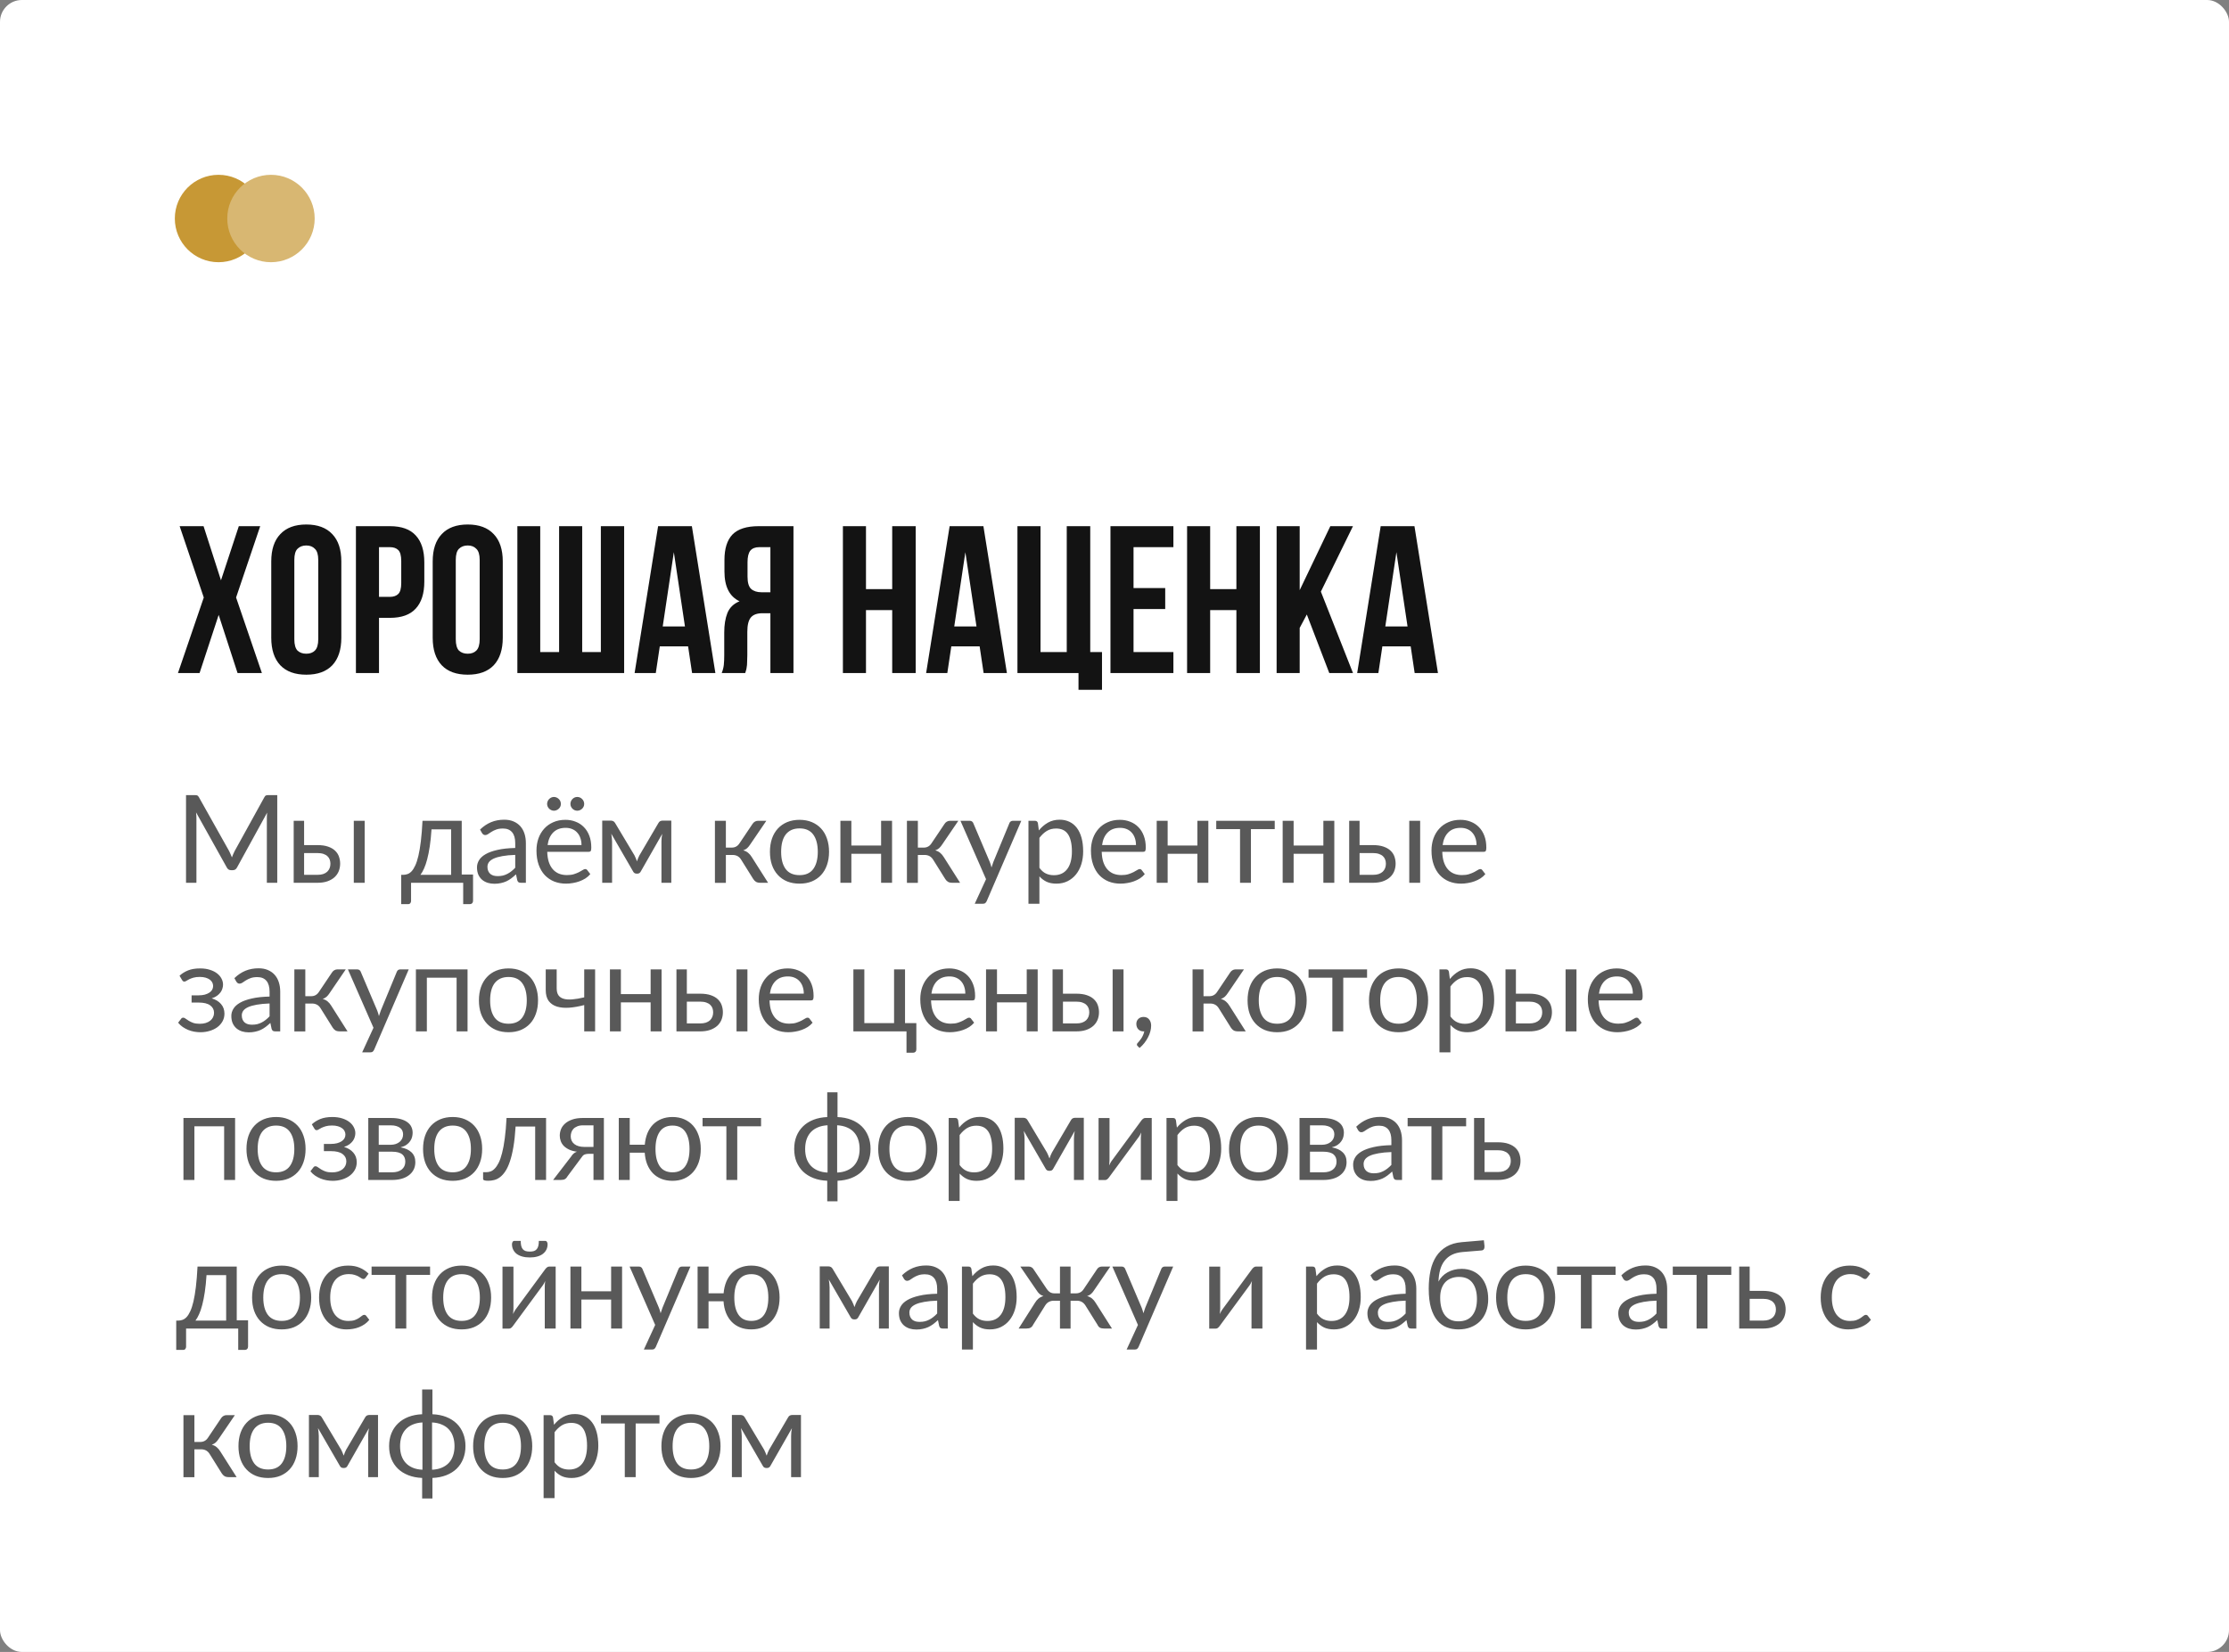 <?xml version="1.0" encoding="UTF-8"?> <svg xmlns="http://www.w3.org/2000/svg" viewBox="0 0 255 189" fill="none"><rect x="0" y="0" width="255" height="189" fill="#808080" stroke="none"/><rect width="255" height="189" rx="2.5" fill="white"></rect><circle cx="25" cy="25" r="5" fill="#C79835"></circle><circle cx="31" cy="25" r="5" fill="#D8B772"></circle><path d="M29.768 60.2L27.008 68.36L29.96 77H27.176L25.016 70.352L22.832 77H20.36L23.312 68.36L20.552 60.2H23.288L25.28 66.392L27.32 60.2H29.768ZM33.672 73.136C33.672 73.744 33.792 74.176 34.032 74.432C34.288 74.672 34.624 74.792 35.041 74.792C35.456 74.792 35.785 74.672 36.025 74.432C36.281 74.176 36.408 73.744 36.408 73.136V64.064C36.408 63.456 36.281 63.032 36.025 62.792C35.785 62.536 35.456 62.408 35.041 62.408C34.624 62.408 34.288 62.536 34.032 62.792C33.792 63.032 33.672 63.456 33.672 64.064V73.136ZM31.032 64.232C31.032 62.872 31.377 61.832 32.065 61.112C32.752 60.376 33.745 60.008 35.041 60.008C36.337 60.008 37.328 60.376 38.017 61.112C38.705 61.832 39.048 62.872 39.048 64.232V72.968C39.048 74.328 38.705 75.376 38.017 76.112C37.328 76.832 36.337 77.192 35.041 77.192C33.745 77.192 32.752 76.832 32.065 76.112C31.377 75.376 31.032 74.328 31.032 72.968V64.232ZM44.606 60.2C45.934 60.2 46.918 60.552 47.558 61.256C48.214 61.96 48.542 62.992 48.542 64.352V66.536C48.542 67.896 48.214 68.928 47.558 69.632C46.918 70.336 45.934 70.688 44.606 70.688H43.358V77H40.718V60.2H44.606ZM43.358 62.6V68.288H44.606C45.022 68.288 45.342 68.176 45.566 67.952C45.79 67.728 45.902 67.312 45.902 66.704V64.184C45.902 63.576 45.79 63.16 45.566 62.936C45.342 62.712 45.022 62.6 44.606 62.6H43.358ZM52.141 73.136C52.141 73.744 52.261 74.176 52.501 74.432C52.757 74.672 53.093 74.792 53.509 74.792C53.925 74.792 54.253 74.672 54.493 74.432C54.749 74.176 54.877 73.744 54.877 73.136V64.064C54.877 63.456 54.749 63.032 54.493 62.792C54.253 62.536 53.925 62.408 53.509 62.408C53.093 62.408 52.757 62.536 52.501 62.792C52.261 63.032 52.141 63.456 52.141 64.064V73.136ZM49.501 64.232C49.501 62.872 49.845 61.832 50.533 61.112C51.221 60.376 52.213 60.008 53.509 60.008C54.805 60.008 55.797 60.376 56.485 61.112C57.173 61.832 57.517 62.872 57.517 64.232V72.968C57.517 74.328 57.173 75.376 56.485 76.112C55.797 76.832 54.805 77.192 53.509 77.192C52.213 77.192 51.221 76.832 50.533 76.112C49.845 75.376 49.501 74.328 49.501 72.968V64.232ZM66.603 74.6H68.739V60.2H71.403V77H59.187V60.2H61.803V74.6H63.962V60.2H66.603V74.6ZM81.84 77H79.175L78.719 73.952H75.48L75.023 77H72.6L75.287 60.2H79.151L81.84 77ZM75.816 71.672H78.359L77.088 63.176L75.816 71.672ZM86.862 62.6C86.398 62.6 86.054 62.736 85.83 63.008C85.622 63.28 85.518 63.72 85.518 64.328V65.984C85.518 66.656 85.654 67.12 85.926 67.376C86.214 67.632 86.606 67.76 87.102 67.76H88.134V62.6H86.862ZM82.566 77C82.694 76.68 82.774 76.368 82.806 76.064C82.838 75.744 82.854 75.376 82.854 74.96V72.368C82.854 71.488 82.974 70.744 83.214 70.136C83.47 69.512 83.934 69.064 84.606 68.792C83.454 68.248 82.878 67.112 82.878 65.384V64.064C82.878 62.768 83.182 61.8 83.79 61.16C84.414 60.52 85.414 60.2 86.79 60.2H90.774V77H88.134V70.16H87.222C86.614 70.16 86.174 70.32 85.902 70.64C85.63 70.96 85.494 71.512 85.494 72.296V74.936C85.494 75.272 85.486 75.552 85.47 75.776C85.47 76 85.454 76.184 85.422 76.328C85.406 76.472 85.382 76.592 85.35 76.688C85.318 76.784 85.286 76.888 85.254 77H82.566ZM99.069 77H96.429V60.2H99.069V67.4H102.069V60.2H104.757V77H102.069V69.8H99.069V77ZM115.191 77H112.527L112.071 73.952H108.831L108.375 77H105.951L108.639 60.2H112.503L115.191 77ZM109.167 71.672H111.711L110.439 63.176L109.167 71.672ZM119.037 74.6H122.037V60.2H124.725V74.6H126.07V78.92H123.382V77H116.397V60.2H119.037V74.6ZM129.678 67.28H133.302V69.68H129.678V74.6H134.238V77H127.038V60.2H134.238V62.6H129.678V67.28ZM138.444 77H135.804V60.2H138.444V67.4H141.444V60.2H144.132V77H141.444V69.8H138.444V77ZM149.502 70.304L148.686 71.84V77H146.046V60.2H148.686V67.52L152.19 60.2H154.782L151.11 67.688L154.782 77H152.07L149.502 70.304ZM164.504 77H161.839L161.383 73.952H158.143L157.688 77H155.263L157.952 60.2H161.815L164.504 77ZM158.48 71.672H161.024L159.751 63.176L158.48 71.672Z" fill="#131313"></path><path opacity="0.7" d="M31.718 90.969V101H30.528V93.629C30.528 93.531 30.53 93.426 30.535 93.314C30.544 93.202 30.554 93.088 30.563 92.971L27.119 99.243C27.012 99.453 26.848 99.558 26.629 99.558H26.433C26.214 99.558 26.05 99.453 25.943 99.243L22.429 92.943C22.457 93.19 22.471 93.419 22.471 93.629V101H21.281V90.969H22.282C22.403 90.969 22.497 90.981 22.562 91.004C22.627 91.027 22.69 91.093 22.751 91.2L26.216 97.374C26.272 97.486 26.326 97.603 26.377 97.724C26.433 97.845 26.484 97.969 26.531 98.095C26.578 97.969 26.627 97.845 26.678 97.724C26.729 97.598 26.785 97.479 26.846 97.367L30.248 91.2C30.304 91.093 30.365 91.027 30.43 91.004C30.5 90.981 30.596 90.969 30.717 90.969H31.718ZM36.322 100.09C36.575 100.09 36.791 100.06 36.974 99.999C37.16 99.934 37.314 99.845 37.435 99.733C37.557 99.616 37.648 99.481 37.709 99.327C37.769 99.173 37.8 99.005 37.8 98.823C37.8 98.655 37.774 98.499 37.722 98.354C37.671 98.205 37.585 98.074 37.464 97.962C37.347 97.85 37.193 97.761 37.002 97.696C36.81 97.631 36.577 97.598 36.301 97.598H34.789V100.09H36.322ZM36.301 96.688C36.791 96.688 37.202 96.746 37.533 96.863C37.87 96.98 38.138 97.136 38.339 97.332C38.544 97.528 38.691 97.754 38.779 98.011C38.868 98.268 38.913 98.534 38.913 98.809C38.913 99.126 38.856 99.42 38.745 99.691C38.633 99.957 38.467 100.188 38.248 100.384C38.028 100.575 37.758 100.727 37.435 100.839C37.114 100.946 36.742 101 36.322 101H33.599V93.909H34.789V96.688H36.301ZM41.719 93.909V101H40.474V93.909H41.719ZM51.611 100.09V94.889H49.364C49.318 95.617 49.252 96.261 49.168 96.821C49.084 97.381 48.986 97.873 48.874 98.298C48.767 98.718 48.645 99.075 48.51 99.369C48.38 99.663 48.242 99.903 48.097 100.09H51.611ZM54.117 100.055V103.058C54.117 103.179 54.082 103.273 54.012 103.338C53.947 103.408 53.861 103.443 53.753 103.443H52.99V101H47.026V103.086C47.026 103.175 46.998 103.256 46.942 103.331C46.891 103.406 46.804 103.443 46.683 103.443H45.899V100.09H46.13C46.294 100.09 46.455 100.062 46.613 100.006C46.776 99.95 46.933 99.845 47.082 99.691C47.231 99.532 47.371 99.311 47.502 99.026C47.638 98.741 47.759 98.37 47.866 97.913C47.974 97.456 48.067 96.9 48.146 96.247C48.225 95.589 48.288 94.81 48.335 93.909H52.822V100.055H54.117ZM58.943 97.808C58.368 97.827 57.879 97.873 57.472 97.948C57.071 98.018 56.742 98.111 56.486 98.228C56.233 98.345 56.049 98.482 55.932 98.641C55.821 98.8 55.764 98.977 55.764 99.173C55.764 99.36 55.795 99.521 55.855 99.656C55.916 99.791 55.998 99.903 56.1 99.992C56.208 100.076 56.331 100.139 56.471 100.181C56.616 100.218 56.77 100.237 56.934 100.237C57.153 100.237 57.353 100.216 57.535 100.174C57.718 100.127 57.888 100.062 58.047 99.978C58.21 99.894 58.364 99.794 58.508 99.677C58.658 99.56 58.803 99.427 58.943 99.278V97.808ZM54.917 94.91C55.309 94.532 55.732 94.25 56.184 94.063C56.637 93.876 57.139 93.783 57.69 93.783C58.086 93.783 58.438 93.848 58.746 93.979C59.054 94.11 59.313 94.292 59.523 94.525C59.733 94.758 59.892 95.041 59.999 95.372C60.107 95.703 60.16 96.067 60.16 96.464V101H59.608C59.486 101 59.393 100.981 59.328 100.944C59.262 100.902 59.211 100.823 59.173 100.706L59.033 100.034C58.847 100.207 58.665 100.361 58.487 100.496C58.31 100.627 58.123 100.739 57.928 100.832C57.731 100.921 57.522 100.988 57.297 101.035C57.078 101.086 56.833 101.112 56.562 101.112C56.287 101.112 56.028 101.075 55.785 101C55.543 100.921 55.331 100.804 55.148 100.65C54.971 100.496 54.829 100.302 54.721 100.069C54.619 99.831 54.568 99.551 54.568 99.229C54.568 98.949 54.645 98.681 54.798 98.424C54.953 98.163 55.202 97.932 55.547 97.731C55.893 97.53 56.343 97.367 56.898 97.241C57.454 97.11 58.135 97.036 58.943 97.017V96.464C58.943 95.913 58.824 95.498 58.586 95.218C58.347 94.933 58 94.791 57.542 94.791C57.234 94.791 56.975 94.831 56.766 94.91C56.56 94.985 56.38 95.071 56.227 95.169C56.077 95.262 55.947 95.349 55.834 95.428C55.727 95.503 55.62 95.54 55.513 95.54C55.428 95.54 55.356 95.519 55.295 95.477C55.235 95.43 55.184 95.374 55.142 95.309L54.917 94.91ZM66.525 96.681C66.525 96.392 66.483 96.128 66.398 95.89C66.319 95.647 66.2 95.44 66.041 95.267C65.888 95.09 65.698 94.954 65.475 94.861C65.251 94.763 64.996 94.714 64.712 94.714C64.114 94.714 63.641 94.889 63.291 95.239C62.945 95.584 62.73 96.065 62.647 96.681H66.525ZM67.532 100.006C67.379 100.193 67.194 100.356 66.98 100.496C66.765 100.631 66.534 100.743 66.287 100.832C66.044 100.921 65.792 100.986 65.531 101.028C65.269 101.075 65.01 101.098 64.754 101.098C64.263 101.098 63.811 101.016 63.395 100.853C62.985 100.685 62.628 100.442 62.325 100.125C62.026 99.803 61.792 99.406 61.624 98.935C61.456 98.464 61.373 97.922 61.373 97.311C61.373 96.816 61.447 96.354 61.596 95.925C61.751 95.496 61.97 95.125 62.255 94.812C62.539 94.495 62.887 94.247 63.297 94.07C63.708 93.888 64.17 93.797 64.683 93.797C65.108 93.797 65.5 93.869 65.859 94.014C66.224 94.154 66.536 94.359 66.797 94.63C67.064 94.896 67.271 95.227 67.421 95.624C67.57 96.016 67.644 96.464 67.644 96.968C67.644 97.164 67.624 97.295 67.582 97.36C67.54 97.425 67.46 97.458 67.344 97.458H62.605C62.618 97.906 62.679 98.296 62.786 98.627C62.898 98.958 63.053 99.236 63.248 99.46C63.444 99.679 63.678 99.845 63.949 99.957C64.219 100.064 64.522 100.118 64.859 100.118C65.171 100.118 65.439 100.083 65.663 100.013C65.892 99.938 66.088 99.859 66.251 99.775C66.415 99.691 66.55 99.614 66.657 99.544C66.769 99.469 66.865 99.432 66.945 99.432C67.047 99.432 67.126 99.472 67.183 99.551L67.532 100.006ZM64.165 91.977C64.165 92.084 64.144 92.185 64.103 92.278C64.061 92.371 64.002 92.453 63.928 92.523C63.853 92.593 63.767 92.649 63.669 92.691C63.575 92.733 63.475 92.754 63.367 92.754C63.265 92.754 63.167 92.733 63.074 92.691C62.98 92.649 62.896 92.593 62.822 92.523C62.752 92.453 62.696 92.371 62.654 92.278C62.611 92.185 62.59 92.084 62.59 91.977C62.59 91.87 62.611 91.767 62.654 91.669C62.696 91.571 62.752 91.487 62.822 91.417C62.896 91.342 62.98 91.284 63.074 91.242C63.167 91.2 63.265 91.179 63.367 91.179C63.475 91.179 63.575 91.2 63.669 91.242C63.767 91.284 63.853 91.342 63.928 91.417C64.002 91.487 64.061 91.571 64.103 91.669C64.144 91.767 64.165 91.87 64.165 91.977ZM66.832 91.977C66.832 92.084 66.811 92.185 66.769 92.278C66.728 92.371 66.669 92.453 66.594 92.523C66.525 92.593 66.441 92.649 66.343 92.691C66.249 92.733 66.149 92.754 66.041 92.754C65.934 92.754 65.832 92.733 65.734 92.691C65.64 92.649 65.558 92.593 65.489 92.523C65.418 92.453 65.362 92.371 65.32 92.278C65.278 92.185 65.257 92.084 65.257 91.977C65.257 91.87 65.278 91.767 65.32 91.669C65.362 91.571 65.418 91.487 65.489 91.417C65.558 91.342 65.64 91.284 65.734 91.242C65.832 91.2 65.934 91.179 66.041 91.179C66.149 91.179 66.249 91.2 66.343 91.242C66.441 91.284 66.525 91.342 66.594 91.417C66.669 91.487 66.728 91.571 66.769 91.669C66.811 91.767 66.832 91.87 66.832 91.977ZM76.798 93.888V101H75.671V96.289C75.671 96.158 75.678 96.014 75.692 95.855C75.71 95.692 75.734 95.54 75.762 95.4L73.298 99.719C73.26 99.789 73.212 99.845 73.151 99.887C73.09 99.929 73.02 99.95 72.941 99.95H72.801C72.722 99.95 72.649 99.929 72.584 99.887C72.523 99.845 72.474 99.789 72.437 99.719L69.931 95.386C69.954 95.526 69.975 95.68 69.994 95.848C70.013 96.011 70.022 96.158 70.022 96.289V101H68.895V93.888H69.896C69.984 93.888 70.071 93.909 70.155 93.951C70.239 93.988 70.311 94.061 70.372 94.168L72.584 97.864C72.691 98.079 72.787 98.305 72.871 98.543C72.95 98.296 73.043 98.069 73.151 97.864L75.321 94.168C75.382 94.056 75.454 93.981 75.538 93.944C75.622 93.907 75.708 93.888 75.797 93.888H76.798ZM86.093 94.259C86.158 94.156 86.245 94.072 86.352 94.007C86.459 93.942 86.574 93.909 86.695 93.909H87.668L85.827 96.611C85.715 96.784 85.598 96.926 85.477 97.038C85.356 97.145 85.206 97.229 85.029 97.29C85.253 97.351 85.442 97.446 85.596 97.577C85.75 97.703 85.888 97.866 86.009 98.067L87.871 101H87.003C86.779 101 86.606 100.963 86.485 100.888C86.364 100.813 86.259 100.706 86.17 100.566L84.791 98.361C84.572 97.997 84.243 97.815 83.804 97.815H83.041V101.007H81.788V93.909H83.041V96.975H83.713C84.086 96.975 84.378 96.816 84.588 96.499L86.093 94.259ZM91.47 93.797C91.988 93.797 92.454 93.883 92.87 94.056C93.285 94.229 93.64 94.474 93.934 94.791C94.228 95.108 94.452 95.493 94.606 95.946C94.764 96.394 94.844 96.896 94.844 97.451C94.844 98.011 94.764 98.515 94.606 98.963C94.452 99.411 94.228 99.794 93.934 100.111C93.64 100.428 93.285 100.673 92.87 100.846C92.454 101.014 91.988 101.098 91.47 101.098C90.947 101.098 90.476 101.014 90.056 100.846C89.64 100.673 89.286 100.428 88.992 100.111C88.698 99.794 88.471 99.411 88.313 98.963C88.159 98.515 88.082 98.011 88.082 97.451C88.082 96.896 88.159 96.394 88.313 95.946C88.471 95.493 88.698 95.108 88.992 94.791C89.286 94.474 89.64 94.229 90.056 94.056C90.476 93.883 90.947 93.797 91.47 93.797ZM91.47 100.125C92.17 100.125 92.692 99.892 93.038 99.425C93.383 98.954 93.556 98.298 93.556 97.458C93.556 96.613 93.383 95.955 93.038 95.484C92.692 95.013 92.17 94.777 91.47 94.777C91.115 94.777 90.805 94.838 90.539 94.959C90.277 95.08 90.058 95.255 89.881 95.484C89.708 95.713 89.577 95.995 89.489 96.331C89.405 96.662 89.363 97.038 89.363 97.458C89.363 98.298 89.535 98.954 89.881 99.425C90.231 99.892 90.76 100.125 91.47 100.125ZM102.052 93.909V101H100.799V97.682H97.397V101H96.144V93.909H97.397V96.737H100.799V93.909H102.052ZM108.058 94.259C108.123 94.156 108.209 94.072 108.317 94.007C108.424 93.942 108.538 93.909 108.66 93.909H109.633L107.792 96.611C107.68 96.784 107.563 96.926 107.442 97.038C107.32 97.145 107.171 97.229 106.994 97.29C107.218 97.351 107.407 97.446 107.561 97.577C107.715 97.703 107.852 97.866 107.974 98.067L109.836 101H108.968C108.744 101 108.571 100.963 108.45 100.888C108.328 100.813 108.223 100.706 108.135 100.566L106.756 98.361C106.536 97.997 106.207 97.815 105.769 97.815H105.006V101.007H103.753V93.909H105.006V96.975H105.678C106.051 96.975 106.343 96.816 106.553 96.499L108.058 94.259ZM116.837 93.909L112.882 103.093C112.84 103.186 112.786 103.261 112.721 103.317C112.66 103.373 112.564 103.401 112.434 103.401H111.51L112.805 100.587L109.879 93.909H110.957C111.064 93.909 111.148 93.937 111.209 93.993C111.274 94.044 111.319 94.103 111.342 94.168L113.239 98.634C113.314 98.83 113.376 99.035 113.428 99.25C113.493 99.031 113.563 98.823 113.638 98.627L115.479 94.168C115.507 94.093 115.553 94.033 115.619 93.986C115.689 93.935 115.766 93.909 115.85 93.909H116.837ZM118.91 99.292C119.139 99.6 119.389 99.817 119.659 99.943C119.93 100.069 120.234 100.132 120.57 100.132C121.232 100.132 121.741 99.896 122.096 99.425C122.45 98.954 122.627 98.282 122.627 97.409C122.627 96.947 122.585 96.55 122.501 96.219C122.422 95.888 122.305 95.617 122.151 95.407C121.998 95.192 121.808 95.036 121.585 94.938C121.361 94.84 121.106 94.791 120.822 94.791C120.415 94.791 120.058 94.884 119.751 95.071C119.447 95.258 119.167 95.521 118.91 95.862V99.292ZM118.847 95.008C119.146 94.639 119.492 94.343 119.883 94.119C120.275 93.895 120.724 93.783 121.228 93.783C121.638 93.783 122.009 93.862 122.341 94.021C122.672 94.175 122.954 94.406 123.188 94.714C123.421 95.017 123.6 95.395 123.727 95.848C123.853 96.301 123.915 96.821 123.915 97.409C123.915 97.932 123.846 98.419 123.706 98.872C123.566 99.32 123.362 99.71 123.097 100.041C122.835 100.368 122.513 100.627 122.13 100.818C121.752 101.005 121.326 101.098 120.85 101.098C120.415 101.098 120.042 101.026 119.73 100.881C119.421 100.732 119.148 100.526 118.91 100.265V103.401H117.657V93.909H118.406C118.584 93.909 118.694 93.995 118.736 94.168L118.847 95.008ZM129.958 96.681C129.958 96.392 129.916 96.128 129.832 95.89C129.752 95.647 129.633 95.44 129.475 95.267C129.321 95.09 129.131 94.954 128.907 94.861C128.684 94.763 128.429 94.714 128.144 94.714C127.547 94.714 127.073 94.889 126.724 95.239C126.378 95.584 126.163 96.065 126.079 96.681H129.958ZM130.965 100.006C130.811 100.193 130.627 100.356 130.412 100.496C130.198 100.631 129.967 100.743 129.72 100.832C129.477 100.921 129.225 100.986 128.964 101.028C128.702 101.075 128.443 101.098 128.186 101.098C127.697 101.098 127.244 101.016 126.829 100.853C126.418 100.685 126.061 100.442 125.757 100.125C125.459 99.803 125.225 99.406 125.058 98.935C124.889 98.464 124.805 97.922 124.805 97.311C124.805 96.816 124.88 96.354 125.029 95.925C125.183 95.496 125.403 95.125 125.688 94.812C125.972 94.495 126.32 94.247 126.731 94.07C127.141 93.888 127.603 93.797 128.117 93.797C128.541 93.797 128.933 93.869 129.292 94.014C129.656 94.154 129.969 94.359 130.231 94.63C130.496 94.896 130.704 95.227 130.853 95.624C131.003 96.016 131.077 96.464 131.077 96.968C131.077 97.164 131.056 97.295 131.014 97.36C130.972 97.425 130.893 97.458 130.776 97.458H126.037C126.052 97.906 126.112 98.296 126.219 98.627C126.332 98.958 126.486 99.236 126.681 99.46C126.877 99.679 127.111 99.845 127.382 99.957C127.652 100.064 127.956 100.118 128.292 100.118C128.604 100.118 128.873 100.083 129.096 100.013C129.325 99.938 129.521 99.859 129.685 99.775C129.848 99.691 129.983 99.614 130.09 99.544C130.202 99.469 130.298 99.432 130.377 99.432C130.48 99.432 130.56 99.472 130.615 99.551L130.965 100.006ZM138.236 93.909V101H136.983V97.682H133.581V101H132.328V93.909H133.581V96.737H136.983V93.909H138.236ZM145.831 94.861H143.108V101H141.862V94.861H139.139V93.909H145.831V94.861ZM152.647 93.909V101H151.394V97.682H147.992V101H146.739V93.909H147.992V96.737H151.394V93.909H152.647ZM157.071 100.09C157.322 100.09 157.54 100.06 157.721 99.999C157.908 99.934 158.062 99.845 158.184 99.733C158.305 99.616 158.396 99.481 158.457 99.327C158.517 99.173 158.548 99.005 158.548 98.823C158.548 98.655 158.522 98.499 158.47 98.354C158.419 98.205 158.333 98.074 158.212 97.962C158.095 97.85 157.941 97.761 157.75 97.696C157.558 97.631 157.325 97.598 157.049 97.598H155.537V100.09H157.071ZM157.049 96.688C157.54 96.688 157.95 96.746 158.281 96.863C158.618 96.98 158.886 97.136 159.087 97.332C159.292 97.528 159.439 97.754 159.528 98.011C159.616 98.268 159.661 98.534 159.661 98.809C159.661 99.126 159.605 99.42 159.493 99.691C159.381 99.957 159.215 100.188 158.995 100.384C158.776 100.575 158.506 100.727 158.184 100.839C157.862 100.946 157.49 101 157.071 101H154.347V93.909H155.537V96.688H157.049ZM162.468 93.909V101H161.221V93.909H162.468ZM168.917 96.681C168.917 96.392 168.875 96.128 168.791 95.89C168.712 95.647 168.593 95.44 168.434 95.267C168.28 95.09 168.091 94.954 167.867 94.861C167.643 94.763 167.388 94.714 167.104 94.714C166.506 94.714 166.033 94.889 165.683 95.239C165.338 95.584 165.123 96.065 165.039 96.681H168.917ZM169.925 100.006C169.771 100.193 169.587 100.356 169.372 100.496C169.157 100.631 168.926 100.743 168.679 100.832C168.436 100.921 168.184 100.986 167.923 101.028C167.661 101.075 167.403 101.098 167.146 101.098C166.656 101.098 166.203 101.016 165.788 100.853C165.377 100.685 165.02 100.442 164.717 100.125C164.418 99.803 164.185 99.406 164.017 98.935C163.849 98.464 163.765 97.922 163.765 97.311C163.765 96.816 163.839 96.354 163.989 95.925C164.143 95.496 164.362 95.125 164.647 94.812C164.931 94.495 165.279 94.247 165.69 94.07C166.101 93.888 166.562 93.797 167.076 93.797C167.5 93.797 167.893 93.869 168.252 94.014C168.616 94.154 168.929 94.359 169.19 94.63C169.456 94.896 169.663 95.227 169.813 95.624C169.962 96.016 170.037 96.464 170.037 96.968C170.037 97.164 170.016 97.295 169.974 97.36C169.932 97.425 169.852 97.458 169.736 97.458H164.997C165.011 97.906 165.071 98.296 165.179 98.627C165.291 98.958 165.445 99.236 165.641 99.46C165.837 99.679 166.07 99.845 166.341 99.957C166.612 100.064 166.915 100.118 167.251 100.118C167.564 100.118 167.832 100.083 168.056 100.013C168.285 99.938 168.481 99.859 168.644 99.775C168.807 99.691 168.942 99.614 169.05 99.544C169.162 99.469 169.257 99.432 169.337 99.432C169.44 99.432 169.519 99.472 169.575 99.551L169.925 100.006ZM20.539 111.637C20.805 111.385 21.127 111.182 21.505 111.028C21.888 110.874 22.347 110.797 22.884 110.797C23.313 110.797 23.691 110.851 24.018 110.958C24.345 111.061 24.618 111.198 24.837 111.371C25.061 111.544 25.229 111.742 25.341 111.966C25.458 112.185 25.516 112.414 25.516 112.652C25.516 112.792 25.493 112.939 25.446 113.093C25.404 113.247 25.332 113.394 25.229 113.534C25.126 113.674 24.993 113.805 24.83 113.926C24.667 114.047 24.464 114.145 24.221 114.22C24.674 114.355 25.028 114.572 25.285 114.871C25.546 115.17 25.677 115.536 25.677 115.97C25.677 116.297 25.602 116.593 25.453 116.859C25.304 117.12 25.103 117.344 24.851 117.531C24.599 117.713 24.305 117.853 23.969 117.951C23.638 118.049 23.29 118.098 22.926 118.098C22.697 118.098 22.464 118.077 22.226 118.035C21.993 117.993 21.764 117.928 21.54 117.839C21.316 117.746 21.104 117.631 20.903 117.496C20.707 117.361 20.532 117.197 20.378 117.006L20.728 116.551C20.784 116.472 20.863 116.432 20.966 116.432C21.05 116.432 21.139 116.469 21.232 116.544C21.33 116.614 21.449 116.693 21.589 116.782C21.729 116.871 21.899 116.952 22.1 117.027C22.305 117.097 22.555 117.132 22.849 117.132C23.106 117.132 23.334 117.102 23.535 117.041C23.74 116.976 23.913 116.887 24.053 116.775C24.193 116.663 24.3 116.53 24.375 116.376C24.45 116.222 24.487 116.054 24.487 115.872C24.487 115.522 24.34 115.24 24.046 115.025C23.757 114.81 23.316 114.703 22.723 114.703H21.918V113.877H22.723C22.98 113.877 23.211 113.851 23.416 113.8C23.621 113.744 23.796 113.669 23.941 113.576C24.086 113.483 24.195 113.371 24.27 113.24C24.345 113.105 24.382 112.96 24.382 112.806C24.382 112.666 24.349 112.533 24.284 112.407C24.223 112.281 24.128 112.171 23.997 112.078C23.871 111.985 23.712 111.91 23.521 111.854C23.33 111.798 23.106 111.77 22.849 111.77C22.569 111.77 22.331 111.798 22.135 111.854C21.944 111.91 21.78 111.971 21.645 112.036C21.514 112.101 21.407 112.162 21.323 112.218C21.239 112.274 21.167 112.302 21.106 112.302C21.045 112.302 20.994 112.29 20.952 112.267C20.915 112.244 20.873 112.195 20.826 112.12L20.539 111.637ZM30.839 114.808C30.265 114.827 29.775 114.873 29.369 114.948C28.968 115.018 28.639 115.111 28.382 115.228C28.13 115.345 27.946 115.482 27.829 115.641C27.717 115.8 27.661 115.977 27.661 116.173C27.661 116.36 27.692 116.521 27.752 116.656C27.813 116.791 27.895 116.903 27.997 116.992C28.105 117.076 28.228 117.139 28.368 117.181C28.513 117.218 28.667 117.237 28.83 117.237C29.049 117.237 29.25 117.216 29.432 117.174C29.614 117.127 29.785 117.062 29.943 116.978C30.107 116.894 30.261 116.794 30.405 116.677C30.555 116.56 30.699 116.427 30.839 116.278V114.808ZM26.814 111.91C27.206 111.532 27.628 111.25 28.081 111.063C28.534 110.876 29.035 110.783 29.586 110.783C29.983 110.783 30.335 110.848 30.643 110.979C30.951 111.11 31.21 111.292 31.42 111.525C31.63 111.758 31.789 112.041 31.896 112.372C32.004 112.703 32.057 113.067 32.057 113.464V118H31.504C31.383 118 31.29 117.981 31.224 117.944C31.159 117.902 31.108 117.823 31.07 117.706L30.93 117.034C30.744 117.207 30.561 117.361 30.384 117.496C30.207 117.627 30.02 117.739 29.824 117.832C29.628 117.921 29.418 117.988 29.194 118.035C28.975 118.086 28.73 118.112 28.459 118.112C28.184 118.112 27.925 118.075 27.682 118C27.439 117.921 27.227 117.804 27.045 117.65C26.868 117.496 26.726 117.302 26.618 117.069C26.515 116.831 26.464 116.551 26.464 116.229C26.464 115.949 26.541 115.681 26.695 115.424C26.849 115.163 27.099 114.932 27.444 114.731C27.79 114.53 28.24 114.367 28.795 114.241C29.351 114.11 30.032 114.036 30.839 114.017V113.464C30.839 112.913 30.72 112.498 30.482 112.218C30.244 111.933 29.896 111.791 29.439 111.791C29.131 111.791 28.872 111.831 28.662 111.91C28.457 111.985 28.277 112.071 28.123 112.169C27.974 112.262 27.843 112.349 27.731 112.428C27.624 112.503 27.517 112.54 27.409 112.54C27.325 112.54 27.253 112.519 27.192 112.477C27.131 112.43 27.08 112.374 27.038 112.309L26.814 111.91ZM37.98 111.259C38.045 111.156 38.132 111.072 38.239 111.007C38.346 110.942 38.461 110.909 38.582 110.909H39.555L37.714 113.611C37.602 113.784 37.486 113.926 37.364 114.038C37.243 114.145 37.093 114.229 36.916 114.29C37.14 114.351 37.329 114.446 37.483 114.577C37.637 114.703 37.775 114.866 37.896 115.067L39.758 118H38.89C38.666 118 38.493 117.963 38.372 117.888C38.251 117.813 38.146 117.706 38.057 117.566L36.678 115.361C36.459 114.997 36.13 114.815 35.691 114.815H34.928V118.007H33.675V110.909H34.928V113.975H35.6C35.974 113.975 36.265 113.816 36.475 113.499L37.98 111.259ZM46.759 110.909L42.804 120.093C42.762 120.186 42.709 120.261 42.643 120.317C42.583 120.373 42.487 120.401 42.356 120.401H41.432L42.727 117.587L39.801 110.909H40.879C40.986 110.909 41.071 110.937 41.131 110.993C41.197 111.044 41.241 111.103 41.264 111.168L43.161 115.634C43.236 115.83 43.299 116.035 43.35 116.25C43.416 116.031 43.486 115.823 43.56 115.627L45.401 111.168C45.429 111.093 45.476 111.033 45.541 110.986C45.611 110.935 45.688 110.909 45.772 110.909H46.759ZM53.488 118H52.235V111.861H48.833V118H47.58V110.909H53.488V118ZM58.178 110.797C58.696 110.797 59.162 110.883 59.578 111.056C59.993 111.229 60.347 111.474 60.642 111.791C60.935 112.108 61.16 112.493 61.313 112.946C61.472 113.394 61.551 113.896 61.551 114.451C61.551 115.011 61.472 115.515 61.313 115.963C61.16 116.411 60.935 116.794 60.642 117.111C60.347 117.428 59.993 117.673 59.578 117.846C59.162 118.014 58.696 118.098 58.178 118.098C57.655 118.098 57.184 118.014 56.764 117.846C56.348 117.673 55.993 117.428 55.7 117.111C55.406 116.794 55.179 116.411 55.02 115.963C54.867 115.515 54.789 115.011 54.789 114.451C54.789 113.896 54.867 113.394 55.02 112.946C55.179 112.493 55.406 112.108 55.7 111.791C55.993 111.474 56.348 111.229 56.764 111.056C57.184 110.883 57.655 110.797 58.178 110.797ZM58.178 117.125C58.877 117.125 59.4 116.892 59.745 116.425C60.091 115.954 60.264 115.298 60.264 114.458C60.264 113.613 60.091 112.955 59.745 112.484C59.4 112.013 58.877 111.777 58.178 111.777C57.823 111.777 57.513 111.838 57.246 111.959C56.985 112.08 56.766 112.255 56.589 112.484C56.416 112.713 56.285 112.995 56.197 113.331C56.112 113.662 56.071 114.038 56.071 114.458C56.071 115.298 56.243 115.954 56.589 116.425C56.938 116.892 57.468 117.125 58.178 117.125ZM68.081 110.909V118H66.835V114.99C66.228 115.149 65.656 115.249 65.12 115.291C64.588 115.328 64.121 115.286 63.72 115.165C63.323 115.044 63.008 114.831 62.775 114.528C62.546 114.22 62.432 113.795 62.432 113.254V110.909H63.685V113.065C63.685 113.406 63.752 113.674 63.888 113.87C64.028 114.066 64.231 114.201 64.497 114.276C64.763 114.351 65.092 114.372 65.484 114.339C65.876 114.306 66.326 114.229 66.835 114.108V110.909H68.081ZM75.685 110.909V118H74.432V114.682H71.03V118H69.777V110.909H71.03V113.737H74.432V110.909H75.685ZM80.109 117.09C80.361 117.09 80.578 117.06 80.76 116.999C80.946 116.934 81.1 116.845 81.222 116.733C81.343 116.616 81.434 116.481 81.495 116.327C81.555 116.173 81.586 116.005 81.586 115.823C81.586 115.655 81.56 115.499 81.509 115.354C81.457 115.205 81.371 115.074 81.25 114.962C81.133 114.85 80.979 114.761 80.788 114.696C80.596 114.631 80.363 114.598 80.088 114.598H78.576V117.09H80.109ZM80.088 113.688C80.578 113.688 80.988 113.746 81.32 113.863C81.656 113.98 81.924 114.136 82.125 114.332C82.33 114.528 82.477 114.754 82.566 115.011C82.654 115.268 82.699 115.534 82.699 115.809C82.699 116.126 82.643 116.42 82.531 116.691C82.419 116.957 82.253 117.188 82.034 117.384C81.814 117.575 81.544 117.727 81.222 117.839C80.9 117.946 80.529 118 80.109 118H77.386V110.909H78.576V113.688H80.088ZM85.506 110.909V118H84.26V110.909H85.506ZM91.955 113.681C91.955 113.392 91.913 113.128 91.829 112.89C91.75 112.647 91.631 112.44 91.472 112.267C91.318 112.09 91.129 111.954 90.905 111.861C90.681 111.763 90.427 111.714 90.142 111.714C89.545 111.714 89.071 111.889 88.721 112.239C88.376 112.584 88.161 113.065 88.077 113.681H91.955ZM92.963 117.006C92.809 117.193 92.625 117.356 92.41 117.496C92.195 117.631 91.965 117.743 91.717 117.832C91.475 117.921 91.222 117.986 90.961 118.028C90.7 118.075 90.441 118.098 90.184 118.098C89.694 118.098 89.242 118.016 88.826 117.853C88.415 117.685 88.058 117.442 87.755 117.125C87.457 116.803 87.223 116.406 87.055 115.935C86.887 115.464 86.803 114.922 86.803 114.311C86.803 113.816 86.878 113.354 87.027 112.925C87.181 112.496 87.4 112.125 87.685 111.812C87.97 111.495 88.317 111.247 88.728 111.07C89.139 110.888 89.601 110.797 90.114 110.797C90.539 110.797 90.931 110.869 91.29 111.014C91.654 111.154 91.967 111.359 92.228 111.63C92.494 111.896 92.702 112.227 92.851 112.624C93.001 113.016 93.075 113.464 93.075 113.968C93.075 114.164 93.054 114.295 93.012 114.36C92.97 114.425 92.891 114.458 92.774 114.458H88.035C88.049 114.906 88.11 115.296 88.217 115.627C88.329 115.958 88.483 116.236 88.679 116.46C88.875 116.679 89.109 116.845 89.379 116.957C89.65 117.064 89.953 117.118 90.289 117.118C90.602 117.118 90.87 117.083 91.094 117.013C91.323 116.938 91.519 116.859 91.682 116.775C91.846 116.691 91.981 116.614 92.088 116.544C92.2 116.469 92.296 116.432 92.375 116.432C92.478 116.432 92.557 116.472 92.613 116.551L92.963 117.006ZM104.831 117.055V120.058C104.831 120.179 104.796 120.273 104.726 120.338C104.66 120.408 104.574 120.443 104.467 120.443H103.704V118H97.628V110.909H98.881V117.055H102.283V110.909H103.536V117.055H104.831ZM110.433 113.681C110.433 113.392 110.391 113.128 110.308 112.89C110.228 112.647 110.109 112.44 109.951 112.267C109.796 112.09 109.608 111.954 109.383 111.861C109.159 111.763 108.905 111.714 108.621 111.714C108.023 111.714 107.549 111.889 107.2 112.239C106.854 112.584 106.639 113.065 106.555 113.681H110.433ZM111.442 117.006C111.287 117.193 111.103 117.356 110.888 117.496C110.674 117.631 110.443 117.743 110.195 117.832C109.953 117.921 109.701 117.986 109.439 118.028C109.178 118.075 108.919 118.098 108.662 118.098C108.172 118.098 107.72 118.016 107.305 117.853C106.894 117.685 106.537 117.442 106.234 117.125C105.935 116.803 105.701 116.406 105.534 115.935C105.365 115.464 105.281 114.922 105.281 114.311C105.281 113.816 105.356 113.354 105.505 112.925C105.659 112.496 105.879 112.125 106.163 111.812C106.448 111.495 106.796 111.247 107.207 111.07C107.617 110.888 108.079 110.797 108.593 110.797C109.017 110.797 109.409 110.869 109.769 111.014C110.132 111.154 110.445 111.359 110.707 111.63C110.972 111.896 111.18 112.227 111.329 112.624C111.479 113.016 111.553 113.464 111.553 113.968C111.553 114.164 111.532 114.295 111.49 114.36C111.448 114.425 111.369 114.458 111.252 114.458H106.513C106.528 114.906 106.588 115.296 106.695 115.627C106.808 115.958 106.962 116.236 107.157 116.46C107.353 116.679 107.587 116.845 107.858 116.957C108.128 117.064 108.431 117.118 108.767 117.118C109.08 117.118 109.349 117.083 109.573 117.013C109.801 116.938 109.997 116.859 110.16 116.775C110.324 116.691 110.459 116.614 110.567 116.544C110.678 116.469 110.774 116.432 110.853 116.432C110.956 116.432 111.035 116.472 111.091 116.551L111.442 117.006ZM118.712 110.909V118H117.459V114.682H114.057V118H112.804V110.909H114.057V113.737H117.459V110.909H118.712ZM123.136 117.09C123.388 117.09 123.605 117.06 123.787 116.999C123.973 116.934 124.127 116.845 124.249 116.733C124.37 116.616 124.461 116.481 124.522 116.327C124.582 116.173 124.613 116.005 124.613 115.823C124.613 115.655 124.587 115.499 124.536 115.354C124.484 115.205 124.398 115.074 124.277 114.962C124.16 114.85 124.006 114.761 123.815 114.696C123.623 114.631 123.39 114.598 123.115 114.598H121.603V117.09H123.136ZM123.115 113.688C123.605 113.688 124.015 113.746 124.347 113.863C124.683 113.98 124.951 114.136 125.152 114.332C125.357 114.528 125.504 114.754 125.593 115.011C125.681 115.268 125.726 115.534 125.726 115.809C125.726 116.126 125.67 116.42 125.558 116.691C125.446 116.957 125.28 117.188 125.061 117.384C124.841 117.575 124.571 117.727 124.249 117.839C123.927 117.946 123.556 118 123.136 118H120.413V110.909H121.603V113.688H123.115ZM128.533 110.909V118H127.287V110.909H128.533ZM130.159 119.694C130.122 119.661 130.096 119.631 130.082 119.603C130.068 119.575 130.061 119.54 130.061 119.498C130.061 119.465 130.071 119.433 130.089 119.4C130.113 119.367 130.138 119.337 130.166 119.309C130.213 119.258 130.271 119.19 130.341 119.106C130.416 119.022 130.49 118.922 130.565 118.805C130.64 118.693 130.708 118.567 130.768 118.427C130.833 118.292 130.88 118.147 130.908 117.993C130.894 117.998 130.878 118 130.859 118C130.845 118 130.831 118 130.817 118C130.575 118 130.376 117.921 130.222 117.762C130.073 117.599 129.998 117.391 129.998 117.139C129.998 116.92 130.073 116.733 130.222 116.579C130.376 116.425 130.579 116.348 130.831 116.348C130.971 116.348 131.095 116.374 131.202 116.425C131.31 116.476 131.398 116.549 131.468 116.642C131.543 116.731 131.599 116.836 131.636 116.957C131.673 117.074 131.692 117.202 131.692 117.342C131.692 117.552 131.662 117.771 131.601 118C131.545 118.224 131.459 118.446 131.342 118.665C131.23 118.889 131.093 119.106 130.929 119.316C130.766 119.526 130.579 119.72 130.369 119.897L130.159 119.694ZM140.735 111.259C140.8 111.156 140.887 111.072 140.994 111.007C141.101 110.942 141.216 110.909 141.337 110.909H142.31L140.469 113.611C140.357 113.784 140.24 113.926 140.119 114.038C139.998 114.145 139.849 114.229 139.671 114.29C139.895 114.351 140.084 114.446 140.238 114.577C140.392 114.703 140.53 114.866 140.651 115.067L142.513 118H141.645C141.421 118 141.249 117.963 141.127 117.888C141.006 117.813 140.901 117.706 140.812 117.566L139.433 115.361C139.214 114.997 138.885 114.815 138.446 114.815H137.683V118.007H136.43V110.909H137.683V113.975H138.355C138.728 113.975 139.02 113.816 139.23 113.499L140.735 111.259ZM146.112 110.797C146.63 110.797 147.096 110.883 147.512 111.056C147.927 111.229 148.282 111.474 148.576 111.791C148.87 112.108 149.094 112.493 149.248 112.946C149.406 113.394 149.486 113.896 149.486 114.451C149.486 115.011 149.406 115.515 149.248 115.963C149.094 116.411 148.87 116.794 148.576 117.111C148.282 117.428 147.927 117.673 147.512 117.846C147.096 118.014 146.63 118.098 146.112 118.098C145.589 118.098 145.118 118.014 144.698 117.846C144.282 117.673 143.928 117.428 143.634 117.111C143.34 116.794 143.113 116.411 142.955 115.963C142.801 115.515 142.724 115.011 142.724 114.451C142.724 113.896 142.801 113.394 142.955 112.946C143.113 112.493 143.34 112.108 143.634 111.791C143.928 111.474 144.282 111.229 144.698 111.056C145.118 110.883 145.589 110.797 146.112 110.797ZM146.112 117.125C146.812 117.125 147.334 116.892 147.68 116.425C148.025 115.954 148.198 115.298 148.198 114.458C148.198 113.613 148.025 112.955 147.68 112.484C147.334 112.013 146.812 111.777 146.112 111.777C145.757 111.777 145.447 111.838 145.181 111.959C144.919 112.08 144.7 112.255 144.523 112.484C144.35 112.713 144.22 112.995 144.131 113.331C144.047 113.662 144.005 114.038 144.005 114.458C144.005 115.298 144.178 115.954 144.523 116.425C144.873 116.892 145.403 117.125 146.112 117.125ZM156.393 111.861H153.67V118H152.424V111.861H149.701V110.909H156.393V111.861ZM160.003 110.797C160.521 110.797 160.988 110.883 161.403 111.056C161.818 111.229 162.173 111.474 162.467 111.791C162.761 112.108 162.985 112.493 163.139 112.946C163.298 113.394 163.377 113.896 163.377 114.451C163.377 115.011 163.298 115.515 163.139 115.963C162.985 116.411 162.761 116.794 162.467 117.111C162.173 117.428 161.818 117.673 161.403 117.846C160.988 118.014 160.521 118.098 160.003 118.098C159.48 118.098 159.009 118.014 158.589 117.846C158.173 117.673 157.819 117.428 157.525 117.111C157.231 116.794 157.005 116.411 156.846 115.963C156.692 115.515 156.615 115.011 156.615 114.451C156.615 113.896 156.692 113.394 156.846 112.946C157.005 112.493 157.231 112.108 157.525 111.791C157.819 111.474 158.173 111.229 158.589 111.056C159.009 110.883 159.48 110.797 160.003 110.797ZM160.003 117.125C160.703 117.125 161.226 116.892 161.571 116.425C161.916 115.954 162.089 115.298 162.089 114.458C162.089 113.613 161.916 112.955 161.571 112.484C161.226 112.013 160.703 111.777 160.003 111.777C159.648 111.777 159.338 111.838 159.072 111.959C158.81 112.08 158.591 112.255 158.414 112.484C158.241 112.713 158.111 112.995 158.022 113.331C157.938 113.662 157.896 114.038 157.896 114.458C157.896 115.298 158.069 115.954 158.414 116.425C158.764 116.892 159.293 117.125 160.003 117.125ZM165.93 116.292C166.159 116.6 166.409 116.817 166.679 116.943C166.95 117.069 167.253 117.132 167.589 117.132C168.252 117.132 168.761 116.896 169.115 116.425C169.47 115.954 169.647 115.282 169.647 114.409C169.647 113.947 169.605 113.55 169.521 113.219C169.442 112.888 169.325 112.617 169.171 112.407C169.017 112.192 168.828 112.036 168.604 111.938C168.38 111.84 168.126 111.791 167.841 111.791C167.435 111.791 167.078 111.884 166.77 112.071C166.467 112.258 166.187 112.521 165.93 112.862V116.292ZM165.867 112.008C166.166 111.639 166.511 111.343 166.903 111.119C167.295 110.895 167.743 110.783 168.247 110.783C168.658 110.783 169.029 110.862 169.36 111.021C169.692 111.175 169.974 111.406 170.207 111.714C170.441 112.017 170.62 112.395 170.746 112.848C170.872 113.301 170.935 113.821 170.935 114.409C170.935 114.932 170.865 115.419 170.725 115.872C170.585 116.32 170.382 116.71 170.116 117.041C169.855 117.368 169.533 117.627 169.15 117.818C168.772 118.005 168.345 118.098 167.869 118.098C167.435 118.098 167.062 118.026 166.749 117.881C166.441 117.732 166.168 117.526 165.93 117.265V120.401H164.677V110.909H165.426C165.604 110.909 165.713 110.995 165.755 111.168L165.867 112.008ZM174.954 117.09C175.206 117.09 175.423 117.06 175.605 116.999C175.792 116.934 175.946 116.845 176.067 116.733C176.189 116.616 176.28 116.481 176.34 116.327C176.401 116.173 176.431 116.005 176.431 115.823C176.431 115.655 176.406 115.499 176.354 115.354C176.303 115.205 176.217 115.074 176.095 114.962C175.979 114.85 175.825 114.761 175.633 114.696C175.442 114.631 175.209 114.598 174.933 114.598H173.421V117.09H174.954ZM174.933 113.688C175.423 113.688 175.834 113.746 176.165 113.863C176.501 113.98 176.77 114.136 176.97 114.332C177.176 114.528 177.323 114.754 177.411 115.011C177.5 115.268 177.544 115.534 177.544 115.809C177.544 116.126 177.488 116.42 177.376 116.691C177.264 116.957 177.099 117.188 176.879 117.384C176.66 117.575 176.389 117.727 176.067 117.839C175.745 117.946 175.374 118 174.954 118H172.231V110.909H173.421V113.688H174.933ZM180.351 110.909V118H179.105V110.909H180.351ZM186.801 113.681C186.801 113.392 186.759 113.128 186.675 112.89C186.595 112.647 186.476 112.44 186.318 112.267C186.164 112.09 185.975 111.954 185.751 111.861C185.527 111.763 185.273 111.714 184.988 111.714C184.391 111.714 183.917 111.889 183.567 112.239C183.221 112.584 183.007 113.065 182.923 113.681H186.801ZM187.809 117.006C187.655 117.193 187.47 117.356 187.256 117.496C187.041 117.631 186.81 117.743 186.563 117.832C186.32 117.921 186.068 117.986 185.807 118.028C185.546 118.075 185.286 118.098 185.03 118.098C184.54 118.098 184.087 118.016 183.672 117.853C183.261 117.685 182.904 117.442 182.601 117.125C182.302 116.803 182.069 116.406 181.901 115.935C181.733 115.464 181.649 114.922 181.649 114.311C181.649 113.816 181.724 113.354 181.873 112.925C182.027 112.496 182.246 112.125 182.531 111.812C182.815 111.495 183.163 111.247 183.574 111.07C183.984 110.888 184.446 110.797 184.96 110.797C185.385 110.797 185.776 110.869 186.136 111.014C186.5 111.154 186.812 111.359 187.074 111.63C187.34 111.896 187.548 112.227 187.697 112.624C187.846 113.016 187.921 113.464 187.921 113.968C187.921 114.164 187.9 114.295 187.858 114.36C187.816 114.425 187.737 114.458 187.62 114.458H182.881C182.895 114.906 182.956 115.296 183.063 115.627C183.175 115.958 183.329 116.236 183.525 116.46C183.721 116.679 183.954 116.845 184.225 116.957C184.495 117.064 184.799 117.118 185.135 117.118C185.447 117.118 185.716 117.083 185.94 117.013C186.168 116.938 186.364 116.859 186.528 116.775C186.691 116.691 186.827 116.614 186.934 116.544C187.046 116.469 187.142 116.432 187.221 116.432C187.323 116.432 187.403 116.472 187.459 116.551L187.809 117.006ZM26.895 135H25.642V128.861H22.24V135H20.987V127.909H26.895V135ZM31.585 127.797C32.103 127.797 32.569 127.883 32.985 128.056C33.4 128.229 33.755 128.474 34.049 128.791C34.343 129.108 34.567 129.493 34.721 129.946C34.879 130.394 34.959 130.896 34.959 131.451C34.959 132.011 34.879 132.515 34.721 132.963C34.567 133.411 34.343 133.794 34.049 134.111C33.755 134.428 33.4 134.673 32.985 134.846C32.569 135.014 32.103 135.098 31.585 135.098C31.062 135.098 30.591 135.014 30.171 134.846C29.755 134.673 29.401 134.428 29.107 134.111C28.813 133.794 28.586 133.411 28.428 132.963C28.274 132.515 28.197 132.011 28.197 131.451C28.197 130.896 28.274 130.394 28.428 129.946C28.586 129.493 28.813 129.108 29.107 128.791C29.401 128.474 29.755 128.229 30.171 128.056C30.591 127.883 31.062 127.797 31.585 127.797ZM31.585 134.125C32.285 134.125 32.807 133.892 33.153 133.425C33.498 132.954 33.671 132.298 33.671 131.458C33.671 130.613 33.498 129.955 33.153 129.484C32.807 129.013 32.285 128.777 31.585 128.777C31.23 128.777 30.92 128.838 30.654 128.959C30.392 129.08 30.173 129.255 29.996 129.484C29.823 129.713 29.692 129.995 29.604 130.331C29.52 130.662 29.478 131.038 29.478 131.458C29.478 132.298 29.65 132.954 29.996 133.425C30.346 133.892 30.875 134.125 31.585 134.125ZM35.674 128.637C35.94 128.385 36.262 128.182 36.64 128.028C37.023 127.874 37.483 127.797 38.019 127.797C38.449 127.797 38.827 127.851 39.153 127.958C39.48 128.061 39.753 128.198 39.972 128.371C40.196 128.544 40.364 128.742 40.476 128.966C40.593 129.185 40.651 129.414 40.651 129.652C40.651 129.792 40.628 129.939 40.581 130.093C40.539 130.247 40.467 130.394 40.364 130.534C40.262 130.674 40.129 130.805 39.965 130.926C39.802 131.047 39.599 131.145 39.356 131.22C39.809 131.355 40.164 131.572 40.42 131.871C40.682 132.17 40.812 132.536 40.812 132.97C40.812 133.297 40.738 133.593 40.588 133.859C40.439 134.12 40.238 134.344 39.986 134.531C39.734 134.713 39.44 134.853 39.104 134.951C38.773 135.049 38.425 135.098 38.061 135.098C37.833 135.098 37.599 135.077 37.361 135.035C37.128 134.993 36.899 134.928 36.675 134.839C36.451 134.746 36.239 134.631 36.038 134.496C35.842 134.361 35.667 134.197 35.513 134.006L35.863 133.551C35.919 133.472 35.999 133.432 36.101 133.432C36.185 133.432 36.274 133.469 36.367 133.544C36.465 133.614 36.584 133.693 36.724 133.782C36.864 133.871 37.035 133.952 37.235 134.027C37.441 134.097 37.69 134.132 37.984 134.132C38.241 134.132 38.47 134.102 38.67 134.041C38.876 133.976 39.048 133.887 39.188 133.775C39.328 133.663 39.436 133.53 39.51 133.376C39.585 133.222 39.622 133.054 39.622 132.872C39.622 132.522 39.475 132.24 39.181 132.025C38.892 131.81 38.451 131.703 37.858 131.703H37.053V130.877H37.858C38.115 130.877 38.346 130.851 38.551 130.8C38.757 130.744 38.932 130.669 39.076 130.576C39.221 130.483 39.331 130.371 39.405 130.24C39.48 130.105 39.517 129.96 39.517 129.806C39.517 129.666 39.485 129.533 39.419 129.407C39.359 129.281 39.263 129.171 39.132 129.078C39.006 128.985 38.848 128.91 38.656 128.854C38.465 128.798 38.241 128.77 37.984 128.77C37.704 128.77 37.466 128.798 37.27 128.854C37.079 128.91 36.916 128.971 36.78 129.036C36.65 129.101 36.542 129.162 36.458 129.218C36.374 129.274 36.302 129.302 36.241 129.302C36.181 129.302 36.129 129.29 36.087 129.267C36.05 129.244 36.008 129.195 35.961 129.12L35.674 128.637ZM44.855 134.125C45.321 134.125 45.69 134.018 45.961 133.803C46.231 133.584 46.367 133.285 46.367 132.907C46.367 132.739 46.341 132.587 46.289 132.452C46.238 132.312 46.154 132.191 46.038 132.088C45.921 131.985 45.764 131.906 45.569 131.85C45.377 131.794 45.141 131.766 44.861 131.766H43.328V134.125H44.855ZM43.328 128.749V130.975H44.694C44.899 130.975 45.088 130.947 45.26 130.891C45.438 130.83 45.59 130.749 45.715 130.646C45.842 130.539 45.94 130.413 46.01 130.268C46.08 130.119 46.114 129.955 46.114 129.778C46.114 129.647 46.091 129.521 46.044 129.4C45.998 129.274 45.919 129.164 45.806 129.071C45.694 128.973 45.547 128.896 45.365 128.84C45.184 128.779 44.959 128.749 44.694 128.749H43.328ZM44.728 127.909C45.167 127.909 45.543 127.953 45.855 128.042C46.168 128.131 46.425 128.252 46.626 128.406C46.826 128.555 46.973 128.733 47.066 128.938C47.16 129.143 47.206 129.363 47.206 129.596C47.206 129.75 47.185 129.911 47.144 130.079C47.102 130.247 47.027 130.408 46.919 130.562C46.817 130.716 46.675 130.856 46.492 130.982C46.315 131.103 46.091 131.199 45.821 131.269C46.362 131.362 46.779 131.551 47.074 131.836C47.367 132.116 47.514 132.487 47.514 132.949C47.514 133.294 47.444 133.595 47.304 133.852C47.169 134.104 46.98 134.316 46.737 134.489C46.499 134.662 46.219 134.79 45.897 134.874C45.575 134.958 45.23 135 44.861 135H42.131V127.909H44.728ZM51.786 127.797C52.304 127.797 52.77 127.883 53.186 128.056C53.601 128.229 53.956 128.474 54.25 128.791C54.544 129.108 54.768 129.493 54.922 129.946C55.08 130.394 55.16 130.896 55.16 131.451C55.16 132.011 55.08 132.515 54.922 132.963C54.768 133.411 54.544 133.794 54.25 134.111C53.956 134.428 53.601 134.673 53.186 134.846C52.77 135.014 52.304 135.098 51.786 135.098C51.263 135.098 50.792 135.014 50.372 134.846C49.956 134.673 49.602 134.428 49.308 134.111C49.014 133.794 48.787 133.411 48.629 132.963C48.475 132.515 48.398 132.011 48.398 131.451C48.398 130.896 48.475 130.394 48.629 129.946C48.787 129.493 49.014 129.108 49.308 128.791C49.602 128.474 49.956 128.229 50.372 128.056C50.792 127.883 51.263 127.797 51.786 127.797ZM51.786 134.125C52.486 134.125 53.008 133.892 53.354 133.425C53.699 132.954 53.872 132.298 53.872 131.458C53.872 130.613 53.699 129.955 53.354 129.484C53.008 129.013 52.486 128.777 51.786 128.777C51.431 128.777 51.121 128.838 50.855 128.959C50.593 129.08 50.374 129.255 50.197 129.484C50.024 129.713 49.893 129.995 49.805 130.331C49.721 130.662 49.679 131.038 49.679 131.458C49.679 132.298 49.851 132.954 50.197 133.425C50.547 133.892 51.076 134.125 51.786 134.125ZM62.471 135H61.225V128.889H58.985C58.929 129.79 58.845 130.569 58.733 131.227C58.621 131.88 58.486 132.438 58.327 132.9C58.173 133.357 57.998 133.731 57.802 134.02C57.611 134.305 57.408 134.526 57.193 134.685C56.983 134.844 56.764 134.951 56.535 135.007C56.311 135.063 56.087 135.091 55.863 135.091C55.466 135.091 55.268 135.028 55.268 134.902V134.111H55.632C55.791 134.111 55.952 134.083 56.115 134.027C56.278 133.971 56.437 133.864 56.591 133.705C56.75 133.546 56.901 133.325 57.046 133.04C57.191 132.751 57.321 132.377 57.438 131.92C57.559 131.458 57.662 130.9 57.746 130.247C57.835 129.589 57.902 128.81 57.949 127.909H62.471V135ZM67.895 131.22V128.749H66.706C66.439 128.749 66.216 128.789 66.034 128.868C65.852 128.943 65.704 129.041 65.593 129.162C65.485 129.279 65.408 129.412 65.362 129.561C65.315 129.706 65.291 129.85 65.291 129.995C65.291 130.378 65.431 130.679 65.712 130.898C65.992 131.113 66.374 131.22 66.859 131.22H67.895ZM69.085 127.909V135H67.895V132.011H67.35C67.219 132.011 67.109 132.023 67.02 132.046C66.936 132.065 66.862 132.093 66.796 132.13C66.736 132.167 66.682 132.216 66.635 132.277C66.589 132.333 66.54 132.398 66.489 132.473L64.934 134.566C64.855 134.715 64.757 134.825 64.641 134.895C64.528 134.965 64.363 135 64.144 135H63.276L65.334 132.326C65.501 132.046 65.723 131.859 65.999 131.766C65.639 131.719 65.336 131.635 65.088 131.514C64.841 131.393 64.638 131.25 64.48 131.087C64.326 130.919 64.213 130.735 64.144 130.534C64.073 130.333 64.038 130.13 64.038 129.925C64.038 129.682 64.085 129.44 64.178 129.197C64.276 128.954 64.43 128.74 64.641 128.553C64.85 128.362 65.121 128.208 65.453 128.091C65.788 127.97 66.195 127.909 66.671 127.909H69.085ZM76.935 134.125C77.588 134.125 78.076 133.892 78.398 133.425C78.72 132.954 78.881 132.298 78.881 131.458C78.881 130.613 78.72 129.955 78.398 129.484C78.076 129.013 77.588 128.777 76.935 128.777C76.281 128.777 75.794 129.013 75.472 129.484C75.15 129.955 74.989 130.613 74.989 131.458C74.989 132.298 75.15 132.954 75.472 133.425C75.794 133.892 76.281 134.125 76.935 134.125ZM73.764 130.968C73.806 130.483 73.906 130.044 74.065 129.652C74.228 129.26 74.445 128.926 74.716 128.651C74.991 128.376 75.313 128.166 75.682 128.021C76.055 127.872 76.473 127.797 76.935 127.797C77.43 127.797 77.875 127.883 78.272 128.056C78.673 128.229 79.014 128.474 79.294 128.791C79.574 129.108 79.788 129.493 79.938 129.946C80.092 130.394 80.169 130.896 80.169 131.451C80.169 132.011 80.092 132.515 79.938 132.963C79.784 133.411 79.564 133.794 79.28 134.111C78.995 134.428 78.654 134.673 78.258 134.846C77.861 135.014 77.42 135.098 76.935 135.098C76.463 135.098 76.039 135.023 75.661 134.874C75.287 134.725 74.966 134.512 74.695 134.237C74.424 133.957 74.207 133.619 74.044 133.222C73.885 132.825 73.79 132.377 73.757 131.878H72.042V135H70.789V127.909H72.042V130.968H73.764ZM87.067 128.861H84.344V135H83.098V128.861H80.375V127.909H87.067V128.861ZM95.778 134.153C96.193 134.134 96.559 134.057 96.877 133.922C97.199 133.787 97.467 133.605 97.682 133.376C97.901 133.143 98.064 132.865 98.172 132.543C98.284 132.221 98.34 131.859 98.34 131.458C98.34 131.052 98.284 130.688 98.172 130.366C98.064 130.039 97.901 129.759 97.682 129.526C97.467 129.293 97.199 129.111 96.877 128.98C96.559 128.845 96.191 128.765 95.771 128.742V134.09L95.778 134.153ZM94.672 128.742C94.252 128.765 93.883 128.845 93.566 128.98C93.249 129.111 92.98 129.293 92.761 129.526C92.546 129.759 92.383 130.039 92.271 130.366C92.163 130.693 92.11 131.057 92.11 131.458C92.11 131.859 92.163 132.221 92.271 132.543C92.383 132.865 92.546 133.143 92.761 133.376C92.975 133.605 93.242 133.787 93.559 133.922C93.881 134.057 94.249 134.134 94.665 134.153L94.672 134.111V128.742ZM95.813 127.804C96.396 127.827 96.921 127.93 97.388 128.112C97.855 128.294 98.251 128.544 98.578 128.861C98.904 129.178 99.154 129.556 99.327 129.995C99.504 130.429 99.593 130.914 99.593 131.451C99.593 131.988 99.504 132.475 99.327 132.914C99.154 133.348 98.904 133.724 98.578 134.041C98.251 134.354 97.855 134.601 97.388 134.783C96.921 134.965 96.396 135.068 95.813 135.091V137.443H94.637V135.091C94.053 135.068 93.528 134.965 93.062 134.783C92.595 134.601 92.198 134.354 91.872 134.041C91.545 133.724 91.293 133.348 91.116 132.914C90.943 132.475 90.857 131.988 90.857 131.451C90.857 130.914 90.943 130.429 91.116 129.995C91.293 129.556 91.545 129.178 91.872 128.861C92.198 128.544 92.595 128.294 93.062 128.112C93.528 127.93 94.053 127.827 94.637 127.804V124.969H95.813V127.804ZM103.857 127.797C104.375 127.797 104.841 127.883 105.257 128.056C105.672 128.229 106.027 128.474 106.321 128.791C106.615 129.108 106.839 129.493 106.993 129.946C107.151 130.394 107.231 130.896 107.231 131.451C107.231 132.011 107.151 132.515 106.993 132.963C106.839 133.411 106.615 133.794 106.321 134.111C106.027 134.428 105.672 134.673 105.257 134.846C104.841 135.014 104.375 135.098 103.857 135.098C103.334 135.098 102.863 135.014 102.443 134.846C102.028 134.673 101.673 134.428 101.379 134.111C101.085 133.794 100.859 133.411 100.7 132.963C100.546 132.515 100.469 132.011 100.469 131.451C100.469 130.896 100.546 130.394 100.7 129.946C100.859 129.493 101.085 129.108 101.379 128.791C101.673 128.474 102.028 128.229 102.443 128.056C102.863 127.883 103.334 127.797 103.857 127.797ZM103.857 134.125C104.557 134.125 105.079 133.892 105.425 133.425C105.77 132.954 105.943 132.298 105.943 131.458C105.943 130.613 105.77 129.955 105.425 129.484C105.079 129.013 104.557 128.777 103.857 128.777C103.502 128.777 103.192 128.838 102.926 128.959C102.665 129.08 102.445 129.255 102.268 129.484C102.095 129.713 101.965 129.995 101.876 130.331C101.792 130.662 101.75 131.038 101.75 131.458C101.75 132.298 101.922 132.954 102.268 133.425C102.618 133.892 103.147 134.125 103.857 134.125ZM109.784 133.292C110.013 133.6 110.263 133.817 110.533 133.943C110.804 134.069 111.107 134.132 111.443 134.132C112.106 134.132 112.615 133.896 112.969 133.425C113.324 132.954 113.501 132.282 113.501 131.409C113.501 130.947 113.459 130.55 113.375 130.219C113.296 129.888 113.179 129.617 113.025 129.407C112.871 129.192 112.682 129.036 112.458 128.938C112.234 128.84 111.98 128.791 111.695 128.791C111.289 128.791 110.932 128.884 110.624 129.071C110.321 129.258 110.041 129.521 109.784 129.862V133.292ZM109.721 129.008C110.02 128.639 110.365 128.343 110.757 128.119C111.149 127.895 111.597 127.783 112.101 127.783C112.512 127.783 112.883 127.862 113.214 128.021C113.546 128.175 113.828 128.406 114.061 128.714C114.295 129.017 114.474 129.395 114.6 129.848C114.726 130.301 114.789 130.821 114.789 131.409C114.789 131.932 114.719 132.419 114.579 132.872C114.439 133.32 114.236 133.71 113.97 134.041C113.709 134.368 113.387 134.627 113.004 134.818C112.626 135.005 112.199 135.098 111.723 135.098C111.289 135.098 110.916 135.026 110.603 134.881C110.295 134.732 110.022 134.526 109.784 134.265V137.401H108.531V127.909H109.28C109.458 127.909 109.567 127.995 109.609 128.168L109.721 129.008ZM123.988 127.888V135H122.861V130.289C122.861 130.158 122.868 130.014 122.882 129.855C122.901 129.692 122.924 129.54 122.952 129.4L120.488 133.719C120.451 133.789 120.402 133.845 120.341 133.887C120.281 133.929 120.21 133.95 120.131 133.95H119.991C119.912 133.95 119.84 133.929 119.774 133.887C119.713 133.845 119.665 133.789 119.627 133.719L117.121 129.386C117.144 129.526 117.165 129.68 117.184 129.848C117.203 130.011 117.212 130.158 117.212 130.289V135H116.085V127.888H117.086C117.175 127.888 117.261 127.909 117.345 127.951C117.429 127.988 117.501 128.061 117.562 128.168L119.774 131.864C119.882 132.079 119.977 132.305 120.061 132.543C120.141 132.296 120.234 132.069 120.341 131.864L122.511 128.168C122.572 128.056 122.644 127.981 122.728 127.944C122.812 127.907 122.898 127.888 122.987 127.888H123.988ZM131.76 127.909V135H130.513V130.184C130.513 130.091 130.518 129.99 130.528 129.883C130.537 129.776 130.548 129.668 130.562 129.561C130.52 129.654 130.478 129.741 130.436 129.82C130.394 129.899 130.35 129.972 130.304 130.037L126.88 134.692C126.829 134.767 126.764 134.839 126.684 134.909C126.61 134.974 126.526 135.007 126.433 135.007H125.677V127.916H126.93V132.732C126.93 132.821 126.925 132.919 126.915 133.026C126.906 133.129 126.894 133.234 126.88 133.341C126.922 133.252 126.965 133.171 127.007 133.096C127.049 133.017 127.091 132.944 127.132 132.879L130.555 128.224C130.607 128.149 130.672 128.079 130.751 128.014C130.831 127.944 130.917 127.909 131.011 127.909H131.76ZM134.702 133.292C134.931 133.6 135.18 133.817 135.451 133.943C135.722 134.069 136.025 134.132 136.361 134.132C137.024 134.132 137.532 133.896 137.887 133.425C138.242 132.954 138.419 132.282 138.419 131.409C138.419 130.947 138.377 130.55 138.293 130.219C138.214 129.888 138.097 129.617 137.943 129.407C137.789 129.192 137.6 129.036 137.376 128.938C137.152 128.84 136.898 128.791 136.613 128.791C136.207 128.791 135.85 128.884 135.542 129.071C135.239 129.258 134.959 129.521 134.702 129.862V133.292ZM134.639 129.008C134.938 128.639 135.283 128.343 135.675 128.119C136.067 127.895 136.515 127.783 137.019 127.783C137.43 127.783 137.801 127.862 138.132 128.021C138.464 128.175 138.746 128.406 138.979 128.714C139.213 129.017 139.392 129.395 139.518 129.848C139.644 130.301 139.707 130.821 139.707 131.409C139.707 131.932 139.637 132.419 139.497 132.872C139.357 133.32 139.154 133.71 138.888 134.041C138.627 134.368 138.305 134.627 137.922 134.818C137.544 135.005 137.117 135.098 136.641 135.098C136.207 135.098 135.834 135.026 135.521 134.881C135.213 134.732 134.94 134.526 134.702 134.265V137.401H133.449V127.909H134.198C134.375 127.909 134.485 127.995 134.527 128.168L134.639 129.008ZM143.992 127.797C144.51 127.797 144.977 127.883 145.392 128.056C145.808 128.229 146.162 128.474 146.456 128.791C146.75 129.108 146.974 129.493 147.128 129.946C147.287 130.394 147.366 130.896 147.366 131.451C147.366 132.011 147.287 132.515 147.128 132.963C146.974 133.411 146.75 133.794 146.456 134.111C146.162 134.428 145.808 134.673 145.392 134.846C144.977 135.014 144.51 135.098 143.992 135.098C143.47 135.098 142.998 135.014 142.578 134.846C142.163 134.673 141.808 134.428 141.514 134.111C141.22 133.794 140.994 133.411 140.835 132.963C140.681 132.515 140.604 132.011 140.604 131.451C140.604 130.896 140.681 130.394 140.835 129.946C140.994 129.493 141.22 129.108 141.514 128.791C141.808 128.474 142.163 128.229 142.578 128.056C142.998 127.883 143.47 127.797 143.992 127.797ZM143.992 134.125C144.692 134.125 145.215 133.892 145.56 133.425C145.905 132.954 146.078 132.298 146.078 131.458C146.078 130.613 145.905 129.955 145.56 129.484C145.215 129.013 144.692 128.777 143.992 128.777C143.637 128.777 143.327 128.838 143.061 128.959C142.8 129.08 142.581 129.255 142.403 129.484C142.231 129.713 142.1 129.995 142.011 130.331C141.927 130.662 141.885 131.038 141.885 131.458C141.885 132.298 142.058 132.954 142.403 133.425C142.753 133.892 143.283 134.125 143.992 134.125ZM151.389 134.125C151.856 134.125 152.225 134.018 152.495 133.803C152.766 133.584 152.901 133.285 152.901 132.907C152.901 132.739 152.876 132.587 152.825 132.452C152.773 132.312 152.689 132.191 152.572 132.088C152.456 131.985 152.299 131.906 152.103 131.85C151.912 131.794 151.677 131.766 151.397 131.766H149.863V134.125H151.389ZM149.863 128.749V130.975H151.228C151.434 130.975 151.623 130.947 151.796 130.891C151.973 130.83 152.125 130.749 152.25 130.646C152.376 130.539 152.475 130.413 152.544 130.268C152.614 130.119 152.649 129.955 152.649 129.778C152.649 129.647 152.626 129.521 152.579 129.4C152.533 129.274 152.453 129.164 152.341 129.071C152.23 128.973 152.083 128.896 151.9 128.84C151.719 128.779 151.494 128.749 151.228 128.749H149.863ZM151.263 127.909C151.702 127.909 152.078 127.953 152.391 128.042C152.703 128.131 152.96 128.252 153.161 128.406C153.361 128.555 153.508 128.733 153.601 128.938C153.695 129.143 153.742 129.363 153.742 129.596C153.742 129.75 153.72 129.911 153.679 130.079C153.637 130.247 153.562 130.408 153.454 130.562C153.352 130.716 153.209 130.856 153.028 130.982C152.85 131.103 152.626 131.199 152.356 131.269C152.897 131.362 153.315 131.551 153.608 131.836C153.903 132.116 154.049 132.487 154.049 132.949C154.049 133.294 153.98 133.595 153.839 133.852C153.704 134.104 153.515 134.316 153.273 134.489C153.035 134.662 152.755 134.79 152.433 134.874C152.111 134.958 151.765 135 151.397 135H148.667V127.909H151.263ZM159.175 131.808C158.601 131.827 158.111 131.873 157.705 131.948C157.304 132.018 156.975 132.111 156.718 132.228C156.466 132.345 156.281 132.482 156.165 132.641C156.053 132.8 155.997 132.977 155.997 133.173C155.997 133.36 156.027 133.521 156.088 133.656C156.149 133.791 156.23 133.903 156.333 133.992C156.44 134.076 156.564 134.139 156.704 134.181C156.849 134.218 157.002 134.237 157.166 134.237C157.385 134.237 157.586 134.216 157.768 134.174C157.95 134.127 158.12 134.062 158.279 133.978C158.442 133.894 158.596 133.794 158.741 133.677C158.89 133.56 159.035 133.427 159.175 133.278V131.808ZM155.15 128.91C155.542 128.532 155.964 128.25 156.417 128.063C156.869 127.876 157.371 127.783 157.922 127.783C158.319 127.783 158.671 127.848 158.979 127.979C159.287 128.11 159.546 128.292 159.756 128.525C159.966 128.758 160.125 129.041 160.232 129.372C160.339 129.703 160.393 130.067 160.393 130.464V135H159.84C159.719 135 159.625 134.981 159.56 134.944C159.494 134.902 159.443 134.823 159.406 134.706L159.266 134.034C159.079 134.207 158.897 134.361 158.72 134.496C158.542 134.627 158.356 134.739 158.16 134.832C157.964 134.921 157.754 134.988 157.53 135.035C157.31 135.086 157.065 135.112 156.795 135.112C156.519 135.112 156.261 135.075 156.018 135C155.775 134.921 155.563 134.804 155.381 134.65C155.203 134.496 155.061 134.302 154.954 134.069C154.851 133.831 154.8 133.551 154.8 133.229C154.8 132.949 154.877 132.681 155.031 132.424C155.185 132.163 155.435 131.932 155.78 131.731C156.125 131.53 156.576 131.367 157.131 131.241C157.686 131.11 158.368 131.036 159.175 131.017V130.464C159.175 129.913 159.056 129.498 158.818 129.218C158.58 128.933 158.232 128.791 157.775 128.791C157.467 128.791 157.208 128.831 156.998 128.91C156.792 128.985 156.613 129.071 156.459 129.169C156.31 129.262 156.179 129.349 156.067 129.428C155.959 129.503 155.852 129.54 155.745 129.54C155.661 129.54 155.589 129.519 155.528 129.477C155.467 129.43 155.416 129.374 155.374 129.309L155.15 128.91ZM167.727 128.861H165.004V135H163.758V128.861H161.035V127.909H167.727V128.861ZM171.358 134.09C171.61 134.09 171.827 134.06 172.009 133.999C172.196 133.934 172.35 133.845 172.471 133.733C172.592 133.616 172.683 133.481 172.744 133.327C172.805 133.173 172.835 133.005 172.835 132.823C172.835 132.655 172.809 132.499 172.758 132.354C172.707 132.205 172.62 132.074 172.499 131.962C172.382 131.85 172.228 131.761 172.037 131.696C171.846 131.631 171.612 131.598 171.337 131.598H169.832V134.09H171.358ZM171.337 130.688C171.827 130.688 172.238 130.746 172.569 130.863C172.905 130.98 173.173 131.136 173.374 131.332C173.579 131.528 173.726 131.754 173.815 132.011C173.904 132.268 173.948 132.534 173.948 132.809C173.948 133.126 173.892 133.42 173.78 133.691C173.668 133.957 173.502 134.188 173.283 134.384C173.064 134.575 172.793 134.727 172.471 134.839C172.149 134.946 171.778 135 171.358 135H168.635V127.909H169.832V130.688H171.337ZM25.873 151.09V145.889H23.626C23.579 146.617 23.514 147.261 23.43 147.821C23.346 148.381 23.248 148.873 23.136 149.298C23.029 149.718 22.907 150.075 22.772 150.369C22.641 150.663 22.504 150.903 22.359 151.09H25.873ZM28.379 151.055V154.058C28.379 154.179 28.344 154.273 28.274 154.338C28.209 154.408 28.122 154.443 28.015 154.443H27.252V152H21.288V154.086C21.288 154.175 21.26 154.256 21.204 154.331C21.153 154.406 21.066 154.443 20.945 154.443H20.161V151.09H20.392C20.555 151.09 20.716 151.062 20.875 151.006C21.038 150.95 21.195 150.845 21.344 150.691C21.493 150.532 21.633 150.311 21.764 150.026C21.899 149.741 22.021 149.37 22.128 148.913C22.235 148.456 22.329 147.9 22.408 147.247C22.487 146.589 22.55 145.81 22.597 144.909H27.084V151.055H28.379ZM32.227 144.797C32.745 144.797 33.212 144.883 33.627 145.056C34.042 145.229 34.397 145.474 34.691 145.791C34.985 146.108 35.209 146.493 35.363 146.946C35.522 147.394 35.601 147.896 35.601 148.451C35.601 149.011 35.522 149.515 35.363 149.963C35.209 150.411 34.985 150.794 34.691 151.111C34.397 151.428 34.042 151.673 33.627 151.846C33.212 152.014 32.745 152.098 32.227 152.098C31.704 152.098 31.233 152.014 30.813 151.846C30.398 151.673 30.043 151.428 29.749 151.111C29.455 150.794 29.229 150.411 29.07 149.963C28.916 149.515 28.839 149.011 28.839 148.451C28.839 147.896 28.916 147.394 29.07 146.946C29.229 146.493 29.455 146.108 29.749 145.791C30.043 145.474 30.398 145.229 30.813 145.056C31.233 144.883 31.704 144.797 32.227 144.797ZM32.227 151.125C32.927 151.125 33.45 150.892 33.795 150.425C34.141 149.954 34.313 149.298 34.313 148.458C34.313 147.613 34.141 146.955 33.795 146.484C33.45 146.013 32.927 145.777 32.227 145.777C31.872 145.777 31.562 145.838 31.296 145.959C31.035 146.08 30.816 146.255 30.638 146.484C30.465 146.713 30.335 146.995 30.246 147.331C30.162 147.662 30.12 148.038 30.12 148.458C30.12 149.298 30.293 149.954 30.638 150.425C30.988 150.892 31.518 151.125 32.227 151.125ZM41.837 146.169C41.799 146.22 41.762 146.26 41.724 146.288C41.687 146.316 41.636 146.33 41.571 146.33C41.501 146.33 41.423 146.302 41.34 146.246C41.255 146.185 41.151 146.12 41.025 146.05C40.903 145.98 40.752 145.917 40.569 145.861C40.392 145.8 40.173 145.77 39.911 145.77C39.562 145.77 39.254 145.833 38.987 145.959C38.721 146.08 38.498 146.258 38.316 146.491C38.138 146.724 38.003 147.007 37.91 147.338C37.821 147.669 37.776 148.04 37.776 148.451C37.776 148.88 37.825 149.263 37.923 149.599C38.022 149.93 38.159 150.21 38.337 150.439C38.519 150.663 38.736 150.836 38.987 150.957C39.244 151.074 39.531 151.132 39.849 151.132C40.152 151.132 40.401 151.097 40.597 151.027C40.794 150.952 40.955 150.871 41.081 150.782C41.211 150.693 41.319 150.614 41.403 150.544C41.491 150.469 41.578 150.432 41.661 150.432C41.764 150.432 41.843 150.472 41.9 150.551L42.249 151.006C42.096 151.197 41.92 151.361 41.724 151.496C41.529 151.631 41.316 151.746 41.087 151.839C40.864 151.928 40.628 151.993 40.38 152.035C40.133 152.077 39.881 152.098 39.624 152.098C39.181 152.098 38.768 152.016 38.386 151.853C38.008 151.69 37.678 151.454 37.398 151.146C37.118 150.833 36.899 150.451 36.74 149.998C36.582 149.545 36.502 149.03 36.502 148.451C36.502 147.924 36.575 147.436 36.719 146.988C36.869 146.54 37.084 146.155 37.364 145.833C37.648 145.506 37.996 145.252 38.407 145.07C38.822 144.888 39.298 144.797 39.834 144.797C40.334 144.797 40.773 144.879 41.151 145.042C41.533 145.201 41.871 145.427 42.166 145.721L41.837 146.169ZM49.201 145.861H46.478V152H45.232V145.861H42.509V144.909H49.201V145.861ZM52.811 144.797C53.329 144.797 53.796 144.883 54.211 145.056C54.627 145.229 54.981 145.474 55.275 145.791C55.569 146.108 55.793 146.493 55.947 146.946C56.106 147.394 56.185 147.896 56.185 148.451C56.185 149.011 56.106 149.515 55.947 149.963C55.793 150.411 55.569 150.794 55.275 151.111C54.981 151.428 54.627 151.673 54.211 151.846C53.796 152.014 53.329 152.098 52.811 152.098C52.288 152.098 51.817 152.014 51.397 151.846C50.982 151.673 50.627 151.428 50.333 151.111C50.039 150.794 49.813 150.411 49.654 149.963C49.5 149.515 49.423 149.011 49.423 148.451C49.423 147.896 49.5 147.394 49.654 146.946C49.813 146.493 50.039 146.108 50.333 145.791C50.627 145.474 50.982 145.229 51.397 145.056C51.817 144.883 52.288 144.797 52.811 144.797ZM52.811 151.125C53.511 151.125 54.034 150.892 54.379 150.425C54.724 149.954 54.897 149.298 54.897 148.458C54.897 147.613 54.724 146.955 54.379 146.484C54.034 146.013 53.511 145.777 52.811 145.777C52.456 145.777 52.146 145.838 51.88 145.959C51.619 146.08 51.4 146.255 51.222 146.484C51.05 146.713 50.919 146.995 50.83 147.331C50.746 147.662 50.704 148.038 50.704 148.458C50.704 149.298 50.877 149.954 51.222 150.425C51.572 150.892 52.102 151.125 52.811 151.125ZM63.569 144.909V152H62.322V147.184C62.322 147.091 62.327 146.99 62.337 146.883C62.346 146.776 62.358 146.668 62.371 146.561C62.33 146.654 62.288 146.741 62.245 146.82C62.203 146.899 62.159 146.972 62.112 147.037L58.69 151.692C58.638 151.767 58.573 151.839 58.493 151.909C58.419 151.974 58.335 152.007 58.242 152.007H57.486V144.916H58.739V149.732C58.739 149.821 58.734 149.919 58.724 150.026C58.715 150.129 58.703 150.234 58.69 150.341C58.731 150.252 58.773 150.171 58.816 150.096C58.858 150.017 58.9 149.944 58.941 149.879L62.364 145.224C62.416 145.149 62.481 145.079 62.56 145.014C62.64 144.944 62.726 144.909 62.819 144.909H63.569ZM60.608 143.194C60.799 143.194 60.96 143.173 61.09 143.131C61.221 143.084 61.326 143.012 61.406 142.914C61.489 142.816 61.55 142.69 61.587 142.536C61.625 142.382 61.644 142.193 61.644 141.969H62.371C62.46 141.969 62.528 142.009 62.575 142.088C62.621 142.167 62.645 142.254 62.645 142.347C62.645 142.58 62.598 142.79 62.505 142.977C62.411 143.164 62.276 143.325 62.099 143.46C61.926 143.591 61.714 143.691 61.462 143.761C61.209 143.831 60.925 143.866 60.608 143.866C60.29 143.866 60.005 143.831 59.754 143.761C59.502 143.691 59.287 143.591 59.109 143.46C58.937 143.325 58.804 143.164 58.711 142.977C58.617 142.79 58.571 142.58 58.571 142.347C58.571 142.254 58.594 142.167 58.641 142.088C58.687 142.009 58.755 141.969 58.843 141.969H59.572C59.572 142.193 59.59 142.382 59.627 142.536C59.665 142.69 59.723 142.816 59.803 142.914C59.886 143.012 59.994 143.084 60.124 143.131C60.255 143.173 60.416 143.194 60.608 143.194ZM71.166 144.909V152H69.913V148.682H66.511V152H65.258V144.909H66.511V147.737H69.913V144.909H71.166ZM78.985 144.909L75.03 154.093C74.988 154.186 74.934 154.261 74.869 154.317C74.808 154.373 74.713 154.401 74.582 154.401H73.658L74.953 151.587L72.027 144.909H73.105C73.212 144.909 73.296 144.937 73.357 144.993C73.422 145.044 73.466 145.103 73.49 145.168L75.387 149.634C75.462 149.83 75.525 150.035 75.576 150.25C75.641 150.031 75.711 149.823 75.786 149.627L77.627 145.168C77.655 145.093 77.701 145.033 77.767 144.986C77.837 144.935 77.914 144.909 77.998 144.909H78.985ZM85.951 151.125C86.605 151.125 87.093 150.892 87.415 150.425C87.737 149.954 87.897 149.298 87.897 148.458C87.897 147.613 87.737 146.955 87.415 146.484C87.093 146.013 86.605 145.777 85.951 145.777C85.298 145.777 84.811 146.013 84.489 146.484C84.166 146.955 84.005 147.613 84.005 148.458C84.005 149.298 84.166 149.954 84.489 150.425C84.811 150.892 85.298 151.125 85.951 151.125ZM82.781 147.968C82.823 147.483 82.923 147.044 83.082 146.652C83.245 146.26 83.462 145.926 83.733 145.651C84.008 145.376 84.33 145.166 84.698 145.021C85.072 144.872 85.49 144.797 85.951 144.797C86.446 144.797 86.892 144.883 87.288 145.056C87.69 145.229 88.031 145.474 88.311 145.791C88.591 146.108 88.805 146.493 88.954 146.946C89.109 147.394 89.186 147.896 89.186 148.451C89.186 149.011 89.109 149.515 88.954 149.963C88.8 150.411 88.581 150.794 88.296 151.111C88.012 151.428 87.671 151.673 87.275 151.846C86.878 152.014 86.437 152.098 85.951 152.098C85.48 152.098 85.055 152.023 84.677 151.874C84.304 151.725 83.982 151.512 83.712 151.237C83.441 150.957 83.224 150.619 83.061 150.222C82.902 149.825 82.806 149.377 82.773 148.878H81.058V152H79.805V144.909H81.058V147.968H82.781ZM101.682 144.888V152H100.555V147.289C100.555 147.158 100.562 147.014 100.576 146.855C100.594 146.692 100.618 146.54 100.646 146.4L98.182 150.719C98.144 150.789 98.096 150.845 98.035 150.887C97.974 150.929 97.904 150.95 97.825 150.95H97.685C97.606 150.95 97.533 150.929 97.468 150.887C97.407 150.845 97.358 150.789 97.321 150.719L94.815 146.386C94.838 146.526 94.859 146.68 94.878 146.848C94.897 147.011 94.906 147.158 94.906 147.289V152H93.779V144.888H94.78C94.868 144.888 94.955 144.909 95.039 144.951C95.123 144.988 95.195 145.061 95.256 145.168L97.468 148.864C97.575 149.079 97.671 149.305 97.755 149.543C97.834 149.296 97.927 149.069 98.035 148.864L100.205 145.168C100.266 145.056 100.338 144.981 100.422 144.944C100.506 144.907 100.592 144.888 100.681 144.888H101.682ZM107.213 148.808C106.639 148.827 106.149 148.873 105.743 148.948C105.341 149.018 105.013 149.111 104.756 149.228C104.504 149.345 104.32 149.482 104.203 149.641C104.091 149.8 104.035 149.977 104.035 150.173C104.035 150.36 104.065 150.521 104.126 150.656C104.186 150.791 104.268 150.903 104.371 150.992C104.478 151.076 104.602 151.139 104.742 151.181C104.886 151.218 105.04 151.237 105.204 151.237C105.423 151.237 105.624 151.216 105.806 151.174C105.988 151.127 106.158 151.062 106.317 150.978C106.48 150.894 106.634 150.794 106.779 150.677C106.928 150.56 107.073 150.427 107.213 150.278V148.808ZM103.188 145.91C103.58 145.532 104.002 145.25 104.455 145.063C104.907 144.876 105.409 144.783 105.96 144.783C106.356 144.783 106.709 144.848 107.017 144.979C107.325 145.11 107.584 145.292 107.794 145.525C108.004 145.758 108.162 146.041 108.27 146.372C108.377 146.703 108.431 147.067 108.431 147.464V152H107.878C107.757 152 107.663 151.981 107.598 151.944C107.532 151.902 107.481 151.823 107.444 151.706L107.304 151.034C107.117 151.207 106.935 151.361 106.758 151.496C106.581 151.627 106.394 151.739 106.198 151.832C106.002 151.921 105.792 151.988 105.568 152.035C105.349 152.086 105.103 152.112 104.833 152.112C104.558 152.112 104.299 152.075 104.056 152C103.813 151.921 103.601 151.804 103.419 151.65C103.242 151.496 103.099 151.302 102.992 151.069C102.889 150.831 102.838 150.551 102.838 150.229C102.838 149.949 102.915 149.681 103.069 149.424C103.223 149.163 103.472 148.932 103.818 148.731C104.163 148.53 104.614 148.367 105.169 148.241C105.724 148.11 106.406 148.036 107.213 148.017V147.464C107.213 146.913 107.094 146.498 106.856 146.218C106.618 145.933 106.27 145.791 105.813 145.791C105.505 145.791 105.246 145.831 105.036 145.91C104.831 145.985 104.651 146.071 104.497 146.169C104.347 146.262 104.217 146.349 104.105 146.428C103.998 146.503 103.89 146.54 103.783 146.54C103.699 146.54 103.626 146.519 103.566 146.477C103.505 146.43 103.454 146.374 103.412 146.309L103.188 145.91ZM111.302 150.292C111.531 150.6 111.78 150.817 112.051 150.943C112.322 151.069 112.625 151.132 112.961 151.132C113.624 151.132 114.132 150.896 114.487 150.425C114.841 149.954 115.019 149.282 115.019 148.409C115.019 147.947 114.977 147.55 114.893 147.219C114.814 146.888 114.697 146.617 114.543 146.407C114.389 146.192 114.2 146.036 113.976 145.938C113.752 145.84 113.498 145.791 113.213 145.791C112.807 145.791 112.45 145.884 112.142 146.071C111.838 146.258 111.558 146.521 111.302 146.862V150.292ZM111.239 146.008C111.537 145.639 111.883 145.343 112.275 145.119C112.667 144.895 113.115 144.783 113.619 144.783C114.029 144.783 114.4 144.862 114.732 145.021C115.063 145.175 115.346 145.406 115.579 145.714C115.812 146.017 115.992 146.395 116.118 146.848C116.244 147.301 116.307 147.821 116.307 148.409C116.307 148.932 116.237 149.419 116.097 149.872C115.957 150.32 115.754 150.71 115.488 151.041C115.227 151.368 114.904 151.627 114.522 151.818C114.144 152.005 113.717 152.098 113.241 152.098C112.807 152.098 112.433 152.026 112.121 151.881C111.813 151.732 111.54 151.526 111.302 151.265V154.401H110.049V144.909H110.798C110.975 144.909 111.085 144.995 111.127 145.168L111.239 146.008ZM127.213 152H126.345C126.121 152 125.948 151.965 125.827 151.895C125.71 151.825 125.62 151.715 125.554 151.566L124.175 149.361C123.947 148.997 123.618 148.815 123.188 148.815H122.474V152.007H121.263V148.815H120.556C120.346 148.815 120.155 148.862 119.982 148.955C119.814 149.048 119.677 149.184 119.569 149.361L118.19 151.566C118.12 151.715 118.025 151.825 117.903 151.895C117.787 151.965 117.616 152 117.392 152H116.531L118.393 149.067C118.514 148.862 118.652 148.696 118.806 148.57C118.96 148.444 119.149 148.348 119.373 148.283C119.196 148.227 119.044 148.145 118.918 148.038C118.797 147.926 118.683 147.784 118.575 147.611L116.727 144.909H117.707C117.829 144.909 117.938 144.942 118.036 145.007C118.134 145.068 118.211 145.152 118.267 145.259L119.772 147.499C119.875 147.653 119.999 147.772 120.143 147.856C120.288 147.935 120.458 147.975 120.654 147.975H121.263V144.909H122.474V147.975H123.069C123.466 147.975 123.764 147.816 123.965 147.499L125.47 145.259C125.526 145.152 125.603 145.068 125.701 145.007C125.804 144.942 125.916 144.909 126.037 144.909H127.017L125.169 147.611C125.062 147.784 124.945 147.926 124.819 148.038C124.698 148.145 124.549 148.227 124.371 148.283C124.595 148.348 124.784 148.444 124.938 148.57C125.092 148.696 125.23 148.862 125.351 149.067L127.213 152ZM134.214 144.909L130.259 154.093C130.217 154.186 130.164 154.261 130.098 154.317C130.038 154.373 129.942 154.401 129.811 154.401H128.887L130.182 151.587L127.256 144.909H128.334C128.442 144.909 128.526 144.937 128.586 144.993C128.652 145.044 128.696 145.103 128.719 145.168L130.616 149.634C130.691 149.83 130.754 150.035 130.805 150.25C130.871 150.031 130.941 149.823 131.015 149.627L132.856 145.168C132.884 145.093 132.931 145.033 132.996 144.986C133.066 144.935 133.143 144.909 133.227 144.909H134.214ZM144.42 144.909V152H143.174V147.184C143.174 147.091 143.179 146.99 143.188 146.883C143.197 146.776 143.209 146.668 143.223 146.561C143.181 146.654 143.139 146.741 143.097 146.82C143.055 146.899 143.011 146.972 142.964 147.037L139.541 151.692C139.49 151.767 139.424 151.839 139.345 151.909C139.27 151.974 139.186 152.007 139.093 152.007H138.337V144.916H139.59V149.732C139.59 149.821 139.585 149.919 139.576 150.026C139.567 150.129 139.555 150.234 139.541 150.341C139.583 150.252 139.625 150.171 139.667 150.096C139.709 150.017 139.751 149.944 139.793 149.879L143.216 145.224C143.268 145.149 143.333 145.079 143.412 145.014C143.492 144.944 143.578 144.909 143.671 144.909H144.42ZM150.665 150.292C150.893 150.6 151.143 150.817 151.414 150.943C151.685 151.069 151.988 151.132 152.324 151.132C152.987 151.132 153.495 150.896 153.85 150.425C154.204 149.954 154.382 149.282 154.382 148.409C154.382 147.947 154.34 147.55 154.256 147.219C154.177 146.888 154.06 146.617 153.906 146.407C153.752 146.192 153.563 146.036 153.339 145.938C153.115 145.84 152.861 145.791 152.576 145.791C152.17 145.791 151.813 145.884 151.505 146.071C151.202 146.258 150.922 146.521 150.665 146.862V150.292ZM150.602 146.008C150.9 145.639 151.246 145.343 151.638 145.119C152.03 144.895 152.478 144.783 152.982 144.783C153.393 144.783 153.763 144.862 154.095 145.021C154.426 145.175 154.708 145.406 154.942 145.714C155.175 146.017 155.355 146.395 155.481 146.848C155.607 147.301 155.67 147.821 155.67 148.409C155.67 148.932 155.6 149.419 155.46 149.872C155.32 150.32 155.117 150.71 154.851 151.041C154.589 151.368 154.268 151.627 153.885 151.818C153.507 152.005 153.08 152.098 152.604 152.098C152.17 152.098 151.797 152.026 151.484 151.881C151.176 151.732 150.903 151.526 150.665 151.265V154.401H149.412V144.909H150.161C150.338 144.909 150.448 144.995 150.49 145.168L150.602 146.008ZM160.809 148.808C160.235 148.827 159.745 148.873 159.339 148.948C158.938 149.018 158.608 149.111 158.352 149.228C158.1 149.345 157.916 149.482 157.799 149.641C157.687 149.8 157.631 149.977 157.631 150.173C157.631 150.36 157.661 150.521 157.722 150.656C157.782 150.791 157.864 150.903 157.967 150.992C158.074 151.076 158.198 151.139 158.338 151.181C158.482 151.218 158.637 151.237 158.8 151.237C159.019 151.237 159.22 151.216 159.402 151.174C159.584 151.127 159.754 151.062 159.913 150.978C160.076 150.894 160.23 150.794 160.375 150.677C160.524 150.56 160.669 150.427 160.809 150.278V148.808ZM156.784 145.91C157.176 145.532 157.598 145.25 158.051 145.063C158.504 144.876 159.005 144.783 159.556 144.783C159.952 144.783 160.305 144.848 160.613 144.979C160.921 145.11 161.18 145.292 161.39 145.525C161.6 145.758 161.758 146.041 161.866 146.372C161.973 146.703 162.027 147.067 162.027 147.464V152H161.474C161.352 152 161.259 151.981 161.194 151.944C161.129 151.902 161.077 151.823 161.04 151.706L160.9 151.034C160.713 151.207 160.531 151.361 160.354 151.496C160.177 151.627 159.99 151.739 159.794 151.832C159.598 151.921 159.388 151.988 159.164 152.035C158.945 152.086 158.7 152.112 158.429 152.112C158.154 152.112 157.894 152.075 157.652 152C157.409 151.921 157.197 151.804 157.015 151.65C156.838 151.496 156.695 151.302 156.588 151.069C156.485 150.831 156.434 150.551 156.434 150.229C156.434 149.949 156.511 149.681 156.665 149.424C156.819 149.163 157.069 148.932 157.414 148.731C157.759 148.53 158.209 148.367 158.765 148.241C159.32 148.11 160.001 148.036 160.809 148.017V147.464C160.809 146.913 160.69 146.498 160.452 146.218C160.214 145.933 159.866 145.791 159.409 145.791C159.101 145.791 158.842 145.831 158.632 145.91C158.427 145.985 158.247 146.071 158.093 146.169C157.944 146.262 157.813 146.349 157.701 146.428C157.594 146.503 157.486 146.54 157.379 146.54C157.295 146.54 157.222 146.519 157.162 146.477C157.101 146.43 157.05 146.374 157.008 146.309L156.784 145.91ZM166.844 151.174C167.544 151.174 168.071 150.952 168.426 150.509C168.785 150.061 168.965 149.436 168.965 148.633C168.965 147.835 168.792 147.212 168.447 146.764C168.106 146.316 167.593 146.092 166.907 146.092C166.576 146.092 166.277 146.146 166.011 146.253C165.745 146.356 165.518 146.507 165.332 146.708C165.15 146.909 165.007 147.156 164.905 147.45C164.807 147.744 164.758 148.08 164.758 148.458C164.758 148.883 164.802 149.263 164.891 149.599C164.98 149.935 165.11 150.22 165.283 150.453C165.46 150.686 165.677 150.866 165.934 150.992C166.195 151.113 166.499 151.174 166.844 151.174ZM167.327 143.243C166.851 143.285 166.442 143.39 166.102 143.558C165.766 143.726 165.486 143.955 165.262 144.244C165.038 144.529 164.87 144.872 164.758 145.273C164.646 145.674 164.581 146.127 164.562 146.631C164.674 146.407 164.819 146.206 164.996 146.029C165.173 145.847 165.376 145.693 165.605 145.567C165.833 145.436 166.081 145.338 166.347 145.273C166.618 145.203 166.905 145.168 167.208 145.168C167.679 145.168 168.101 145.252 168.475 145.42C168.853 145.583 169.173 145.817 169.434 146.12C169.7 146.423 169.903 146.79 170.043 147.219C170.183 147.644 170.253 148.115 170.253 148.633C170.253 149.16 170.171 149.639 170.008 150.068C169.849 150.493 169.62 150.857 169.322 151.16C169.023 151.459 168.664 151.69 168.244 151.853C167.828 152.016 167.362 152.098 166.844 152.098C166.368 152.098 165.922 152.019 165.507 151.86C165.091 151.701 164.732 151.44 164.429 151.076C164.125 150.712 163.885 150.234 163.708 149.641C163.535 149.044 163.449 148.309 163.449 147.436C163.449 146.689 163.517 146.003 163.652 145.378C163.787 144.753 164.004 144.209 164.303 143.747C164.606 143.285 164.996 142.914 165.472 142.634C165.952 142.349 166.536 142.177 167.222 142.116L169.756 141.899L169.826 142.543C169.84 142.688 169.819 142.809 169.763 142.907C169.707 143.005 169.607 143.059 169.462 143.068L167.327 143.243ZM174.543 144.797C175.061 144.797 175.528 144.883 175.943 145.056C176.358 145.229 176.713 145.474 177.007 145.791C177.301 146.108 177.525 146.493 177.679 146.946C177.838 147.394 177.917 147.896 177.917 148.451C177.917 149.011 177.838 149.515 177.679 149.963C177.525 150.411 177.301 150.794 177.007 151.111C176.713 151.428 176.358 151.673 175.943 151.846C175.528 152.014 175.061 152.098 174.543 152.098C174.02 152.098 173.549 152.014 173.129 151.846C172.714 151.673 172.359 151.428 172.065 151.111C171.771 150.794 171.545 150.411 171.386 149.963C171.232 149.515 171.155 149.011 171.155 148.451C171.155 147.896 171.232 147.394 171.386 146.946C171.545 146.493 171.771 146.108 172.065 145.791C172.359 145.474 172.714 145.229 173.129 145.056C173.549 144.883 174.02 144.797 174.543 144.797ZM174.543 151.125C175.243 151.125 175.766 150.892 176.111 150.425C176.457 149.954 176.629 149.298 176.629 148.458C176.629 147.613 176.457 146.955 176.111 146.484C175.766 146.013 175.243 145.777 174.543 145.777C174.189 145.777 173.878 145.838 173.612 145.959C173.351 146.08 173.131 146.255 172.954 146.484C172.781 146.713 172.651 146.995 172.562 147.331C172.478 147.662 172.436 148.038 172.436 148.458C172.436 149.298 172.609 149.954 172.954 150.425C173.304 150.892 173.834 151.125 174.543 151.125ZM184.825 145.861H182.101V152H180.856V145.861H178.132V144.909H184.825V145.861ZM189.507 148.808C188.933 148.827 188.443 148.873 188.037 148.948C187.636 149.018 187.307 149.111 187.05 149.228C186.798 149.345 186.614 149.482 186.497 149.641C186.385 149.8 186.329 149.977 186.329 150.173C186.329 150.36 186.359 150.521 186.42 150.656C186.481 150.791 186.562 150.903 186.665 150.992C186.773 151.076 186.896 151.139 187.036 151.181C187.181 151.218 187.335 151.237 187.498 151.237C187.718 151.237 187.918 151.216 188.1 151.174C188.282 151.127 188.452 151.062 188.611 150.978C188.774 150.894 188.929 150.794 189.073 150.677C189.222 150.56 189.367 150.427 189.507 150.278V148.808ZM185.482 145.91C185.874 145.532 186.297 145.25 186.749 145.063C187.202 144.876 187.703 144.783 188.254 144.783C188.651 144.783 189.003 144.848 189.311 144.979C189.619 145.11 189.878 145.292 190.088 145.525C190.298 145.758 190.457 146.041 190.564 146.372C190.672 146.703 190.725 147.067 190.725 147.464V152H190.172C190.051 152 189.958 151.981 189.892 151.944C189.827 151.902 189.775 151.823 189.738 151.706L189.598 151.034C189.411 151.207 189.23 151.361 189.052 151.496C188.875 151.627 188.688 151.739 188.492 151.832C188.296 151.921 188.086 151.988 187.862 152.035C187.643 152.086 187.398 152.112 187.127 152.112C186.852 152.112 186.593 152.075 186.35 152C186.107 151.921 185.895 151.804 185.713 151.65C185.536 151.496 185.393 151.302 185.286 151.069C185.184 150.831 185.132 150.551 185.132 150.229C185.132 149.949 185.209 149.681 185.363 149.424C185.517 149.163 185.767 148.932 186.112 148.731C186.458 148.53 186.908 148.367 187.463 148.241C188.018 148.11 188.7 148.036 189.507 148.017V147.464C189.507 146.913 189.388 146.498 189.15 146.218C188.912 145.933 188.565 145.791 188.107 145.791C187.799 145.791 187.54 145.831 187.33 145.91C187.125 145.985 186.945 146.071 186.791 146.169C186.642 146.262 186.511 146.349 186.399 146.428C186.292 146.503 186.185 146.54 186.077 146.54C185.993 146.54 185.921 146.519 185.86 146.477C185.799 146.43 185.748 146.374 185.706 146.309L185.482 145.91ZM198.06 145.861H195.337V152H194.09V145.861H191.368V144.909H198.06V145.861ZM201.69 151.09C201.942 151.09 202.16 151.06 202.341 150.999C202.528 150.934 202.682 150.845 202.804 150.733C202.925 150.616 203.016 150.481 203.077 150.327C203.137 150.173 203.167 150.005 203.167 149.823C203.167 149.655 203.142 149.499 203.09 149.354C203.039 149.205 202.953 149.074 202.832 148.962C202.715 148.85 202.561 148.761 202.369 148.696C202.178 148.631 201.945 148.598 201.669 148.598H200.165V151.09H201.69ZM201.669 147.688C202.16 147.688 202.57 147.746 202.901 147.863C203.238 147.98 203.506 148.136 203.707 148.332C203.912 148.528 204.059 148.754 204.148 149.011C204.236 149.268 204.28 149.534 204.28 149.809C204.28 150.126 204.225 150.42 204.113 150.691C204 150.957 203.835 151.188 203.615 151.384C203.396 151.575 203.125 151.727 202.804 151.839C202.482 151.946 202.111 152 201.69 152H198.968V144.909H200.165V147.688H201.669ZM213.624 146.169C213.587 146.22 213.549 146.26 213.512 146.288C213.475 146.316 213.423 146.33 213.358 146.33C213.288 146.33 213.211 146.302 213.127 146.246C213.043 146.185 212.938 146.12 212.812 146.05C212.69 145.98 212.539 145.917 212.357 145.861C212.179 145.8 211.96 145.77 211.699 145.77C211.349 145.77 211.041 145.833 210.775 145.959C210.509 146.08 210.285 146.258 210.103 146.491C209.925 146.724 209.79 147.007 209.697 147.338C209.608 147.669 209.564 148.04 209.564 148.451C209.564 148.88 209.613 149.263 209.711 149.599C209.809 149.93 209.946 150.21 210.124 150.439C210.306 150.663 210.523 150.836 210.775 150.957C211.031 151.074 211.319 151.132 211.636 151.132C211.939 151.132 212.189 151.097 212.385 151.027C212.581 150.952 212.742 150.871 212.868 150.782C212.999 150.693 213.106 150.614 213.19 150.544C213.279 150.469 213.365 150.432 213.449 150.432C213.552 150.432 213.631 150.472 213.687 150.551L214.037 151.006C213.883 151.197 213.708 151.361 213.512 151.496C213.316 151.631 213.103 151.746 212.875 151.839C212.651 151.928 212.415 151.993 212.168 152.035C211.921 152.077 211.668 152.098 211.412 152.098C210.969 152.098 210.555 152.016 210.173 151.853C209.795 151.69 209.466 151.454 209.186 151.146C208.906 150.833 208.686 150.451 208.528 149.998C208.369 149.545 208.29 149.03 208.29 148.451C208.29 147.924 208.362 147.436 208.507 146.988C208.656 146.54 208.871 146.155 209.151 145.833C209.435 145.506 209.783 145.252 210.194 145.07C210.609 144.888 211.085 144.797 211.622 144.797C212.121 144.797 212.56 144.879 212.938 145.042C213.321 145.201 213.659 145.427 213.953 145.721L213.624 146.169ZM25.292 162.259C25.357 162.156 25.444 162.072 25.551 162.007C25.658 161.942 25.773 161.909 25.894 161.909H26.867L25.026 164.611C24.914 164.784 24.797 164.926 24.676 165.038C24.555 165.145 24.405 165.229 24.228 165.29C24.452 165.351 24.641 165.446 24.795 165.577C24.949 165.703 25.087 165.866 25.208 166.067L27.07 169H26.202C25.978 169 25.805 168.963 25.684 168.888C25.563 168.813 25.458 168.706 25.369 168.566L23.99 166.361C23.771 165.997 23.442 165.815 23.003 165.815H22.24V169.007H20.987V161.909H22.24V164.975H22.912C23.285 164.975 23.577 164.816 23.787 164.499L25.292 162.259ZM30.669 161.797C31.187 161.797 31.653 161.883 32.069 162.056C32.484 162.229 32.839 162.474 33.133 162.791C33.427 163.108 33.651 163.493 33.805 163.946C33.963 164.394 34.043 164.896 34.043 165.451C34.043 166.011 33.963 166.515 33.805 166.963C33.651 167.411 33.427 167.794 33.133 168.111C32.839 168.428 32.484 168.673 32.069 168.846C31.653 169.014 31.187 169.098 30.669 169.098C30.146 169.098 29.675 169.014 29.255 168.846C28.839 168.673 28.485 168.428 28.191 168.111C27.897 167.794 27.67 167.411 27.512 166.963C27.358 166.515 27.281 166.011 27.281 165.451C27.281 164.896 27.358 164.394 27.512 163.946C27.67 163.493 27.897 163.108 28.191 162.791C28.485 162.474 28.839 162.229 29.255 162.056C29.675 161.883 30.146 161.797 30.669 161.797ZM30.669 168.125C31.369 168.125 31.891 167.892 32.237 167.425C32.582 166.954 32.755 166.298 32.755 165.458C32.755 164.613 32.582 163.955 32.237 163.484C31.891 163.013 31.369 162.777 30.669 162.777C30.314 162.777 30.004 162.838 29.738 162.959C29.476 163.08 29.257 163.255 29.08 163.484C28.907 163.713 28.776 163.995 28.688 164.331C28.604 164.662 28.562 165.038 28.562 165.458C28.562 166.298 28.734 166.954 29.08 167.425C29.43 167.892 29.959 168.125 30.669 168.125ZM43.246 161.888V169H42.119V164.289C42.119 164.158 42.126 164.014 42.14 163.855C42.159 163.692 42.182 163.54 42.21 163.4L39.746 167.719C39.709 167.789 39.66 167.845 39.599 167.887C39.538 167.929 39.468 167.95 39.389 167.95H39.249C39.17 167.95 39.097 167.929 39.032 167.887C38.971 167.845 38.922 167.789 38.885 167.719L36.379 163.386C36.402 163.526 36.423 163.68 36.442 163.848C36.461 164.011 36.47 164.158 36.47 164.289V169H35.343V161.888H36.344C36.433 161.888 36.519 161.909 36.603 161.951C36.687 161.988 36.759 162.061 36.82 162.168L39.032 165.864C39.139 166.079 39.235 166.305 39.319 166.543C39.398 166.296 39.492 166.069 39.599 165.864L41.769 162.168C41.83 162.056 41.902 161.981 41.986 161.944C42.07 161.907 42.156 161.888 42.245 161.888H43.246ZM49.435 168.153C49.85 168.134 50.217 168.057 50.534 167.922C50.856 167.787 51.124 167.605 51.339 167.376C51.559 167.143 51.722 166.865 51.829 166.543C51.941 166.221 51.997 165.859 51.997 165.458C51.997 165.052 51.941 164.688 51.829 164.366C51.722 164.039 51.559 163.759 51.339 163.526C51.124 163.293 50.856 163.111 50.534 162.98C50.217 162.845 49.848 162.765 49.428 162.742V168.09L49.435 168.153ZM48.329 162.742C47.909 162.765 47.541 162.845 47.223 162.98C46.906 163.111 46.638 163.293 46.418 163.526C46.203 163.759 46.04 164.039 45.928 164.366C45.821 164.693 45.767 165.057 45.767 165.458C45.767 165.859 45.821 166.221 45.928 166.543C46.04 166.865 46.203 167.143 46.418 167.376C46.633 167.605 46.899 167.787 47.216 167.922C47.538 168.057 47.907 168.134 48.322 168.153L48.329 168.111V162.742ZM49.47 161.804C50.053 161.827 50.578 161.93 51.045 162.112C51.512 162.294 51.908 162.544 52.235 162.861C52.562 163.178 52.812 163.556 52.984 163.995C53.161 164.429 53.25 164.914 53.25 165.451C53.25 165.988 53.161 166.475 52.984 166.914C52.812 167.348 52.562 167.724 52.235 168.041C51.908 168.354 51.512 168.601 51.045 168.783C50.578 168.965 50.053 169.068 49.47 169.091V171.443H48.294V169.091C47.711 169.068 47.186 168.965 46.719 168.783C46.252 168.601 45.856 168.354 45.529 168.041C45.203 167.724 44.95 167.348 44.773 166.914C44.6 166.475 44.514 165.988 44.514 165.451C44.514 164.914 44.6 164.429 44.773 163.995C44.95 163.556 45.203 163.178 45.529 162.861C45.856 162.544 46.252 162.294 46.719 162.112C47.186 161.93 47.711 161.827 48.294 161.804V158.969H49.47V161.804ZM57.514 161.797C58.032 161.797 58.499 161.883 58.914 162.056C59.33 162.229 59.684 162.474 59.978 162.791C60.272 163.108 60.496 163.493 60.65 163.946C60.809 164.394 60.888 164.896 60.888 165.451C60.888 166.011 60.809 166.515 60.65 166.963C60.496 167.411 60.272 167.794 59.978 168.111C59.684 168.428 59.33 168.673 58.914 168.846C58.499 169.014 58.032 169.098 57.514 169.098C56.992 169.098 56.52 169.014 56.1 168.846C55.685 168.673 55.33 168.428 55.036 168.111C54.742 167.794 54.516 167.411 54.357 166.963C54.203 166.515 54.126 166.011 54.126 165.451C54.126 164.896 54.203 164.394 54.357 163.946C54.516 163.493 54.742 163.108 55.036 162.791C55.33 162.474 55.685 162.229 56.1 162.056C56.52 161.883 56.992 161.797 57.514 161.797ZM57.514 168.125C58.214 168.125 58.737 167.892 59.082 167.425C59.428 166.954 59.6 166.298 59.6 165.458C59.6 164.613 59.428 163.955 59.082 163.484C58.737 163.013 58.214 162.777 57.514 162.777C57.16 162.777 56.849 162.838 56.583 162.959C56.322 163.08 56.102 163.255 55.925 163.484C55.752 163.713 55.622 163.995 55.533 164.331C55.449 164.662 55.407 165.038 55.407 165.458C55.407 166.298 55.58 166.954 55.925 167.425C56.275 167.892 56.805 168.125 57.514 168.125ZM63.441 167.292C63.67 167.6 63.92 167.817 64.191 167.943C64.461 168.069 64.764 168.132 65.1 168.132C65.763 168.132 66.272 167.896 66.626 167.425C66.981 166.954 67.159 166.282 67.159 165.409C67.159 164.947 67.117 164.55 67.032 164.219C66.953 163.888 66.837 163.617 66.683 163.407C66.528 163.192 66.34 163.036 66.115 162.938C65.891 162.84 65.637 162.791 65.353 162.791C64.947 162.791 64.59 162.884 64.281 163.071C63.978 163.258 63.698 163.521 63.441 163.862V167.292ZM63.379 163.008C63.677 162.639 64.022 162.343 64.415 162.119C64.806 161.895 65.254 161.783 65.758 161.783C66.169 161.783 66.54 161.862 66.871 162.021C67.203 162.175 67.485 162.406 67.719 162.714C67.952 163.017 68.132 163.395 68.257 163.848C68.383 164.301 68.447 164.821 68.447 165.409C68.447 165.932 68.376 166.419 68.237 166.872C68.097 167.32 67.894 167.71 67.627 168.041C67.366 168.368 67.044 168.627 66.662 168.818C66.284 169.005 65.856 169.098 65.38 169.098C64.947 169.098 64.573 169.026 64.26 168.881C63.953 168.732 63.679 168.526 63.441 168.265V171.401H62.188V161.909H62.938C63.115 161.909 63.224 161.995 63.267 162.168L63.379 163.008ZM75.445 162.861H72.722V169H71.476V162.861H68.753V161.909H75.445V162.861ZM79.055 161.797C79.573 161.797 80.04 161.883 80.455 162.056C80.871 162.229 81.225 162.474 81.519 162.791C81.813 163.108 82.037 163.493 82.191 163.946C82.35 164.394 82.429 164.896 82.429 165.451C82.429 166.011 82.35 166.515 82.191 166.963C82.037 167.411 81.813 167.794 81.519 168.111C81.225 168.428 80.871 168.673 80.455 168.846C80.04 169.014 79.573 169.098 79.055 169.098C78.532 169.098 78.061 169.014 77.641 168.846C77.226 168.673 76.871 168.428 76.577 168.111C76.283 167.794 76.057 167.411 75.898 166.963C75.744 166.515 75.667 166.011 75.667 165.451C75.667 164.896 75.744 164.394 75.898 163.946C76.057 163.493 76.283 163.108 76.577 162.791C76.871 162.474 77.226 162.229 77.641 162.056C78.061 161.883 78.532 161.797 79.055 161.797ZM79.055 168.125C79.755 168.125 80.278 167.892 80.623 167.425C80.969 166.954 81.141 166.298 81.141 165.458C81.141 164.613 80.969 163.955 80.623 163.484C80.278 163.013 79.755 162.777 79.055 162.777C78.701 162.777 78.39 162.838 78.124 162.959C77.863 163.08 77.644 163.255 77.466 163.484C77.293 163.713 77.163 163.995 77.074 164.331C76.99 164.662 76.948 165.038 76.948 165.458C76.948 166.298 77.121 166.954 77.466 167.425C77.816 167.892 78.346 168.125 79.055 168.125ZM91.632 161.888V169H90.505V164.289C90.505 164.158 90.513 164.014 90.526 163.855C90.545 163.692 90.569 163.54 90.597 163.4L88.132 167.719C88.095 167.789 88.046 167.845 87.986 167.887C87.925 167.929 87.855 167.95 87.775 167.95H87.635C87.556 167.95 87.484 167.929 87.418 167.887C87.358 167.845 87.309 167.789 87.272 167.719L84.766 163.386C84.789 163.526 84.81 163.68 84.829 163.848C84.847 164.011 84.856 164.158 84.856 164.289V169H83.73V161.888H84.731C84.819 161.888 84.906 161.909 84.99 161.951C85.073 161.988 85.146 162.061 85.207 162.168L87.418 165.864C87.526 166.079 87.621 166.305 87.706 166.543C87.785 166.296 87.878 166.069 87.986 165.864L90.156 162.168C90.216 162.056 90.288 161.981 90.373 161.944C90.457 161.907 90.543 161.888 90.632 161.888H91.632Z" fill="#131313"></path></svg> 